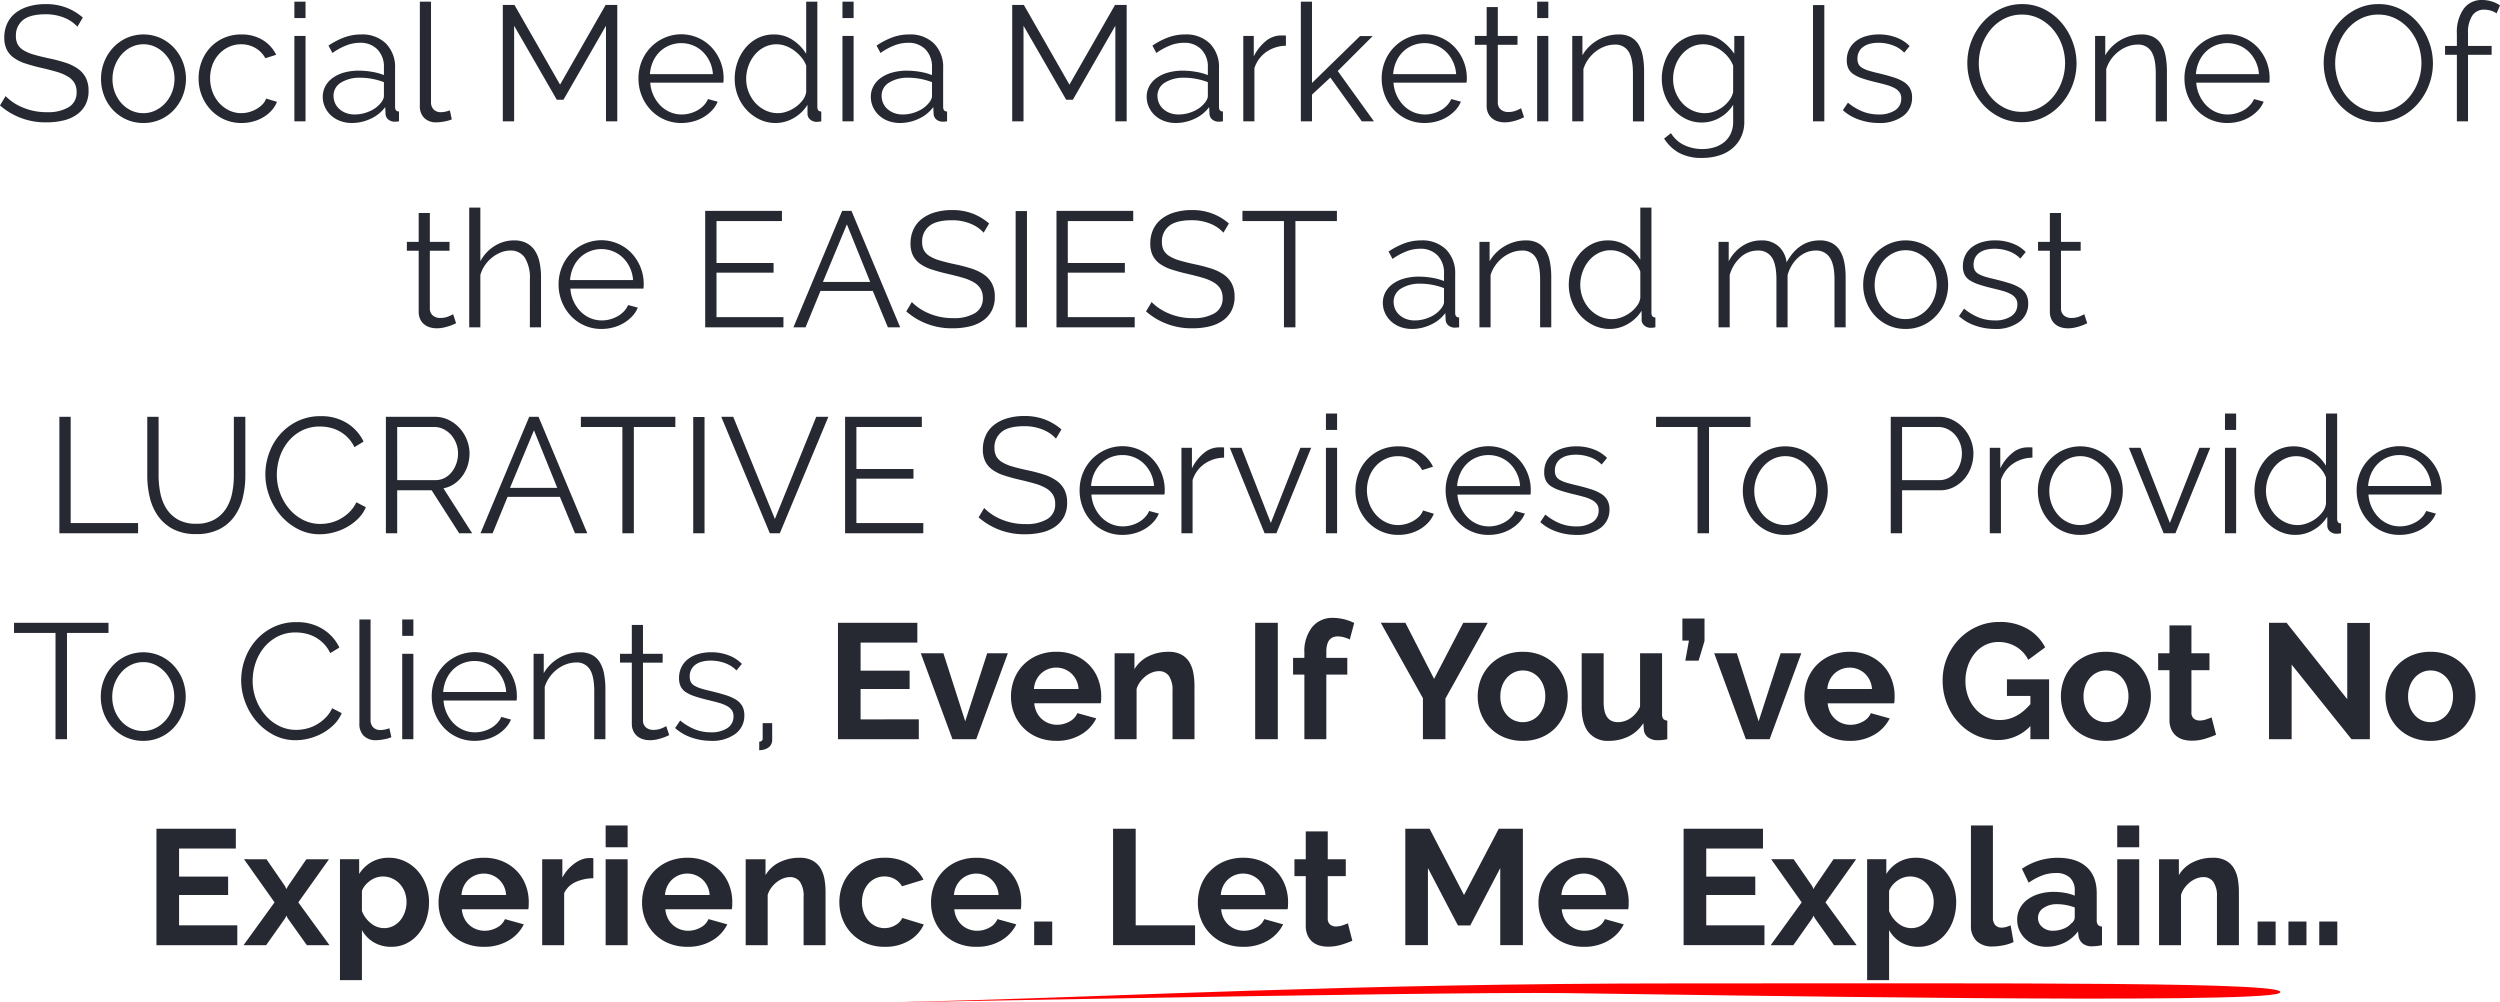 <svg xmlns="http://www.w3.org/2000/svg" width="655.492" height="262.791"><g data-name="Group 2124"><path data-name="Path 22157" d="M20.296 7.009a9.263 9.263 0 0 0-3.462-2.365 12.6 12.6 0 0 0-4.881-.9q-4.085 0-5.934 1.527A5.1 5.1 0 0 0 4.171 9.42a4.579 4.579 0 0 0 .494 2.258 4.272 4.272 0 0 0 1.548 1.527A11.13 11.13 0 0 0 8.88 14.32q1.612.473 3.806.946a43.827 43.827 0 0 1 4.386 1.139 12.26 12.26 0 0 1 3.313 1.59 6.629 6.629 0 0 1 2.1 2.366 7.408 7.408 0 0 1 .735 3.459 7.726 7.726 0 0 1-.817 3.655 7.285 7.285 0 0 1-2.279 2.58 10.164 10.164 0 0 1-3.483 1.527 18.428 18.428 0 0 1-4.386.494A18 18 0 0 1 0 27.649l1.462-2.451a13.545 13.545 0 0 0 4.515 2.989 15.785 15.785 0 0 0 6.321 1.225 10.623 10.623 0 0 0 5.719-1.312 4.392 4.392 0 0 0 2.068-3.98 4.564 4.564 0 0 0-.58-2.387 5.028 5.028 0 0 0-1.742-1.677 12.269 12.269 0 0 0-2.9-1.226q-1.742-.516-4.021-1.032-2.408-.559-4.214-1.161a10.884 10.884 0 0 1-3.031-1.505 5.934 5.934 0 0 1-1.849-2.171 7.026 7.026 0 0 1-.623-3.118 8.581 8.581 0 0 1 .8-3.763 7.476 7.476 0 0 1 2.236-2.752 10.407 10.407 0 0 1 3.424-1.672 15.77 15.77 0 0 1 4.408-.58 14.847 14.847 0 0 1 5.4.924 14.606 14.606 0 0 1 4.322 2.6ZM37.625 32.25a10.77 10.77 0 0 1-4.494-.924 10.924 10.924 0 0 1-3.526-2.515 11.414 11.414 0 0 1-2.3-3.7 12.143 12.143 0 0 1-.817-4.429 11.982 11.982 0 0 1 .839-4.472 11.718 11.718 0 0 1 2.322-3.7 11.2 11.2 0 0 1 3.526-2.537 10.942 10.942 0 0 1 8.9 0 11.2 11.2 0 0 1 3.526 2.537 11.718 11.718 0 0 1 2.322 3.7 12.23 12.23 0 0 1 0 8.9 11.718 11.718 0 0 1-2.322 3.7 10.924 10.924 0 0 1-3.526 2.515 10.666 10.666 0 0 1-4.45.925Zm-8.127-11.524a9.636 9.636 0 0 0 .623 3.5 9.174 9.174 0 0 0 1.72 2.838 7.873 7.873 0 0 0 2.58 1.913 7.421 7.421 0 0 0 3.164.693 7.233 7.233 0 0 0 3.16-.709 8.393 8.393 0 0 0 2.6-1.935 9.22 9.22 0 0 0 1.763-2.86 9.9 9.9 0 0 0 0-7.031 9.16 9.16 0 0 0-1.763-2.881 8.476 8.476 0 0 0-2.58-1.935 7.1 7.1 0 0 0-3.139-.709 7.233 7.233 0 0 0-3.161.709 8 8 0 0 0-2.58 1.957 9.747 9.747 0 0 0-2.386 6.45Zm22.575-.172a12.26 12.26 0 0 1 .817-4.472 11.167 11.167 0 0 1 2.3-3.677 10.748 10.748 0 0 1 3.548-2.473 11.25 11.25 0 0 1 4.558-.9 10.452 10.452 0 0 1 5.547 1.441 9.253 9.253 0 0 1 3.569 3.891l-2.838.9a6.855 6.855 0 0 0-2.623-2.687 7.35 7.35 0 0 0-3.741-.967 7.52 7.52 0 0 0-3.2.688 8.17 8.17 0 0 0-2.58 1.871 8.6 8.6 0 0 0-1.72 2.816 10.359 10.359 0 0 0 .021 7.138 9.1 9.1 0 0 0 1.763 2.9 8.393 8.393 0 0 0 2.6 1.935 7.233 7.233 0 0 0 3.161.709 7.713 7.713 0 0 0 2.129-.3 8.222 8.222 0 0 0 1.956-.839 7.037 7.037 0 0 0 1.545-1.223 3.984 3.984 0 0 0 .9-1.462l2.838.86a7.33 7.33 0 0 1-1.372 2.217 9.493 9.493 0 0 1-2.129 1.763 10.444 10.444 0 0 1-2.709 1.161 11.528 11.528 0 0 1-3.075.409 10.881 10.881 0 0 1-8.084-3.462 11.78 11.78 0 0 1-2.344-3.719 12.1 12.1 0 0 1-.837-4.518ZM77.185 31.82V9.42h2.924v22.4Zm0-27.09V.43h2.924v4.3Zm15.136 27.52a8.8 8.8 0 0 1-3.139-.537 7.282 7.282 0 0 1-2.429-1.484 6.773 6.773 0 0 1-1.57-2.193 6.341 6.341 0 0 1-.559-2.623 5.811 5.811 0 0 1 .688-2.816 6.485 6.485 0 0 1 1.935-2.177 9.447 9.447 0 0 1 2.989-1.4 14.063 14.063 0 0 1 3.848-.494 20.424 20.424 0 0 1 3.44.3 15.1 15.1 0 0 1 3.139.86v-2.013a6.454 6.454 0 0 0-1.7-4.708 6.1 6.1 0 0 0-4.578-1.745 9.914 9.914 0 0 0-3.59.688 17.22 17.22 0 0 0-3.633 1.978l-1.032-1.935a19.44 19.44 0 0 1 4.255-2.19 12.785 12.785 0 0 1 4.3-.731 8.864 8.864 0 0 1 6.493 2.365 8.743 8.743 0 0 1 2.407 6.536v10.1q0 1.2 1.032 1.2v2.589q-.344.043-.645.064t-.516.021a2.608 2.608 0 0 1-1.57-.516 2.011 2.011 0 0 1-.8-1.548L101 28.078a9.74 9.74 0 0 1-3.848 3.075 11.484 11.484 0 0 1-4.831 1.097Zm.731-2.236a9.515 9.515 0 0 0 3.849-.839 7.521 7.521 0 0 0 3.031-2.3 4.541 4.541 0 0 0 .516-.839 1.964 1.964 0 0 0 .215-.839v-3.654a17.789 17.789 0 0 0-3.053-.86 16.641 16.641 0 0 0-3.1-.3 9.224 9.224 0 0 0-5.1 1.269 3.967 3.967 0 0 0-1.957 3.5 4.707 4.707 0 0 0 .344 1.763 4.443 4.443 0 0 0 1.054 1.548 5.515 5.515 0 0 0 1.741 1.118 6.351 6.351 0 0 0 2.46.433ZM110.085.43h2.924v26.316a2.692 2.692 0 0 0 .688 1.957 2.57 2.57 0 0 0 1.935.709 5.814 5.814 0 0 0 1.118-.129 7.383 7.383 0 0 0 1.2-.344l.516 2.365a9.652 9.652 0 0 1-2 .559 11.654 11.654 0 0 1-2.043.215 4.346 4.346 0 0 1-3.182-1.139 4.285 4.285 0 0 1-1.161-3.2Zm48.8 31.39V6.751l-11.137 19.393h-1.763l-11.18-19.393V31.82h-2.967V1.29h3.053l11.954 20.9 11.954-20.9h3.053v30.53Zm19.78.43a10.881 10.881 0 0 1-8.08-3.462 11.781 11.781 0 0 1-2.343-3.719 12.1 12.1 0 0 1-.839-4.515 11.817 11.817 0 0 1 .839-4.451 11.257 11.257 0 0 1 5.891-6.149 10.926 10.926 0 0 1 12.492 2.515 11.811 11.811 0 0 1 3.1 8.041q0 .344-.021.688a2.16 2.16 0 0 1-.064.473h-19.145a9.461 9.461 0 0 0 2.645 5.977 7.935 7.935 0 0 0 2.537 1.742 7.656 7.656 0 0 0 3.075.624 8.1 8.1 0 0 0 2.193-.3 8.692 8.692 0 0 0 1.978-.817 6.927 6.927 0 0 0 1.613-1.269 5.644 5.644 0 0 0 1.1-1.655l2.537.688a7.45 7.45 0 0 1-1.462 2.257 10.206 10.206 0 0 1-2.193 1.763 10.74 10.74 0 0 1-2.752 1.161 11.766 11.766 0 0 1-3.101.408Zm8.256-12.814a9.048 9.048 0 0 0-.839-3.29 8.954 8.954 0 0 0-1.806-2.559 7.926 7.926 0 0 0-2.559-1.677 8.262 8.262 0 0 0-6.192 0 7.926 7.926 0 0 0-2.559 1.677 8.242 8.242 0 0 0-1.763 2.58 9.767 9.767 0 0 0-.8 3.268ZM203.39 32.25a9.654 9.654 0 0 1-4.3-.967 11.2 11.2 0 0 1-3.419-2.559 11.558 11.558 0 0 1-2.236-3.676 12.142 12.142 0 0 1-.8-4.365 13.046 13.046 0 0 1 .774-4.493 12 12 0 0 1 2.128-3.719 10.029 10.029 0 0 1 3.225-2.515 9.139 9.139 0 0 1 4.106-.924 8.766 8.766 0 0 1 5.031 1.483 11.692 11.692 0 0 1 3.483 3.59V.43h2.924v27.606q0 1.2 1.032 1.2v2.584a7.067 7.067 0 0 1-1.161.129 2.525 2.525 0 0 1-1.763-.624 1.937 1.937 0 0 1-.688-1.484v-2.364a10.2 10.2 0 0 1-3.633 3.483 9.36 9.36 0 0 1-4.703 1.29Zm.6-2.58a7.074 7.074 0 0 0 2.343-.43 9.064 9.064 0 0 0 2.279-1.182 8.537 8.537 0 0 0 1.827-1.763 4.658 4.658 0 0 0 .946-2.175V17.2a7.429 7.429 0 0 0-1.269-2.172 10.622 10.622 0 0 0-1.892-1.785 8.9 8.9 0 0 0-2.236-1.2 6.823 6.823 0 0 0-2.344-.43 7 7 0 0 0-3.29.774 7.937 7.937 0 0 0-2.515 2.042 9.7 9.7 0 0 0-1.613 2.9 9.948 9.948 0 0 0-.581 3.354 9.394 9.394 0 0 0 2.408 6.3 8.527 8.527 0 0 0 2.645 1.957 7.518 7.518 0 0 0 3.294.73Zm16.9 2.15V9.42h2.924v22.4Zm0-27.09V.43h2.924v4.3Zm15.136 27.52a8.8 8.8 0 0 1-3.139-.537 7.282 7.282 0 0 1-2.43-1.484 6.773 6.773 0 0 1-1.57-2.193 6.341 6.341 0 0 1-.559-2.623 5.811 5.811 0 0 1 .688-2.816 6.485 6.485 0 0 1 1.935-2.172 9.447 9.447 0 0 1 2.989-1.4 14.063 14.063 0 0 1 3.848-.494 20.424 20.424 0 0 1 3.44.3 15.1 15.1 0 0 1 3.139.86v-2.018a6.454 6.454 0 0 0-1.7-4.708 6.1 6.1 0 0 0-4.58-1.742 9.914 9.914 0 0 0-3.59.688 17.22 17.22 0 0 0-3.633 1.978l-1.032-1.935a19.44 19.44 0 0 1 4.257-2.193 12.785 12.785 0 0 1 4.3-.731 8.864 8.864 0 0 1 6.493 2.365 8.743 8.743 0 0 1 2.408 6.536v10.1q0 1.2 1.032 1.2v2.589q-.344.043-.645.064t-.516.021a2.608 2.608 0 0 1-1.57-.516 2.011 2.011 0 0 1-.8-1.548l-.086-1.763a9.74 9.74 0 0 1-3.848 3.075 11.484 11.484 0 0 1-4.83 1.097Zm.731-2.236a9.515 9.515 0 0 0 3.848-.839 7.522 7.522 0 0 0 3.032-2.3 4.54 4.54 0 0 0 .516-.839 1.964 1.964 0 0 0 .215-.839v-3.654a17.789 17.789 0 0 0-3.053-.86 16.641 16.641 0 0 0-3.1-.3 9.224 9.224 0 0 0-5.1 1.269 3.967 3.967 0 0 0-1.956 3.5 4.708 4.708 0 0 0 .344 1.763 4.443 4.443 0 0 0 1.053 1.548 5.515 5.515 0 0 0 1.742 1.118 6.351 6.351 0 0 0 2.46.433Zm55.686 1.806V6.751l-11.137 19.393h-1.763l-11.18-19.393V31.82h-2.967V1.29h3.053l11.954 20.9 11.954-20.9h3.053v30.53Zm15.91.43a8.8 8.8 0 0 1-3.139-.537 7.282 7.282 0 0 1-2.43-1.484 6.772 6.772 0 0 1-1.569-2.193 6.342 6.342 0 0 1-.559-2.623 5.811 5.811 0 0 1 .688-2.816 6.485 6.485 0 0 1 1.935-2.172 9.447 9.447 0 0 1 2.988-1.4 14.064 14.064 0 0 1 3.849-.494 20.424 20.424 0 0 1 3.44.3 15.1 15.1 0 0 1 3.139.86v-2.018a6.454 6.454 0 0 0-1.7-4.708 6.1 6.1 0 0 0-4.579-1.742 9.914 9.914 0 0 0-3.59.688 17.22 17.22 0 0 0-3.634 1.978l-1.032-1.935a19.44 19.44 0 0 1 4.257-2.193 12.785 12.785 0 0 1 4.3-.731 8.864 8.864 0 0 1 6.493 2.365 8.743 8.743 0 0 1 2.408 6.536v10.1q0 1.2 1.032 1.2v2.589q-.344.043-.645.064t-.516.021a2.608 2.608 0 0 1-1.569-.516 2.011 2.011 0 0 1-.8-1.548l-.086-1.763a9.74 9.74 0 0 1-3.849 3.075 11.484 11.484 0 0 1-4.832 1.097Zm.731-2.236a9.515 9.515 0 0 0 3.849-.839 7.521 7.521 0 0 0 3.031-2.3 4.542 4.542 0 0 0 .516-.839 1.964 1.964 0 0 0 .215-.839v-3.654a17.789 17.789 0 0 0-3.053-.86 16.641 16.641 0 0 0-3.1-.3 9.224 9.224 0 0 0-5.1 1.269 3.967 3.967 0 0 0-1.957 3.5 4.707 4.707 0 0 0 .344 1.763 4.443 4.443 0 0 0 1.053 1.548 5.515 5.515 0 0 0 1.741 1.118 6.351 6.351 0 0 0 2.462.433Zm28.079-18.017a9.2 9.2 0 0 0-5.16 1.634 8.239 8.239 0 0 0-3.1 4.257V31.82h-2.918V9.42h2.752v5.375a11.771 11.771 0 0 1 3.053-3.934 6.278 6.278 0 0 1 4.085-1.569h.731a2.948 2.948 0 0 1 .559.043Zm19.909 19.823-8.256-11.481L344 24.811v7.009h-2.924V.43H344v21.328l12.6-12.3h3.311l-9.16 9.162 9.5 13.2Zm16.469.43a10.881 10.881 0 0 1-8.084-3.462 11.78 11.78 0 0 1-2.344-3.719 12.1 12.1 0 0 1-.839-4.515 11.818 11.818 0 0 1 .839-4.451 11.257 11.257 0 0 1 5.891-6.149 10.926 10.926 0 0 1 12.492 2.515 11.811 11.811 0 0 1 3.1 8.041q0 .344-.021.688a2.161 2.161 0 0 1-.065.473h-19.139a9.461 9.461 0 0 0 2.645 5.977 7.935 7.935 0 0 0 2.537 1.742 7.656 7.656 0 0 0 3.074.624 8.1 8.1 0 0 0 2.193-.3 8.693 8.693 0 0 0 1.978-.817 6.927 6.927 0 0 0 1.612-1.269 5.644 5.644 0 0 0 1.1-1.655l2.537.688a7.451 7.451 0 0 1-1.462 2.259 10.206 10.206 0 0 1-2.193 1.763 10.74 10.74 0 0 1-2.752 1.161 11.766 11.766 0 0 1-3.099.406Zm8.256-12.814a9.048 9.048 0 0 0-.839-3.29 8.954 8.954 0 0 0-1.806-2.559 7.925 7.925 0 0 0-2.559-1.677 8.262 8.262 0 0 0-6.192 0 7.926 7.926 0 0 0-2.558 1.677 8.241 8.241 0 0 0-1.763 2.58 9.767 9.767 0 0 0-.8 3.268Zm17.8 11.309q-.258.129-.753.344t-1.139.43a13.341 13.341 0 0 1-1.462.387 8.333 8.333 0 0 1-1.72.172 6.252 6.252 0 0 1-1.804-.258 4.211 4.211 0 0 1-1.505-.8 3.916 3.916 0 0 1-1.029-1.35 4.373 4.373 0 0 1-.387-1.892V11.739h-3.1V9.42h3.1V1.849h2.924V9.42h5.16v2.322h-5.16v15.219a2.352 2.352 0 0 0 .86 1.827 2.994 2.994 0 0 0 1.849.581 5.492 5.492 0 0 0 2.193-.409 9.668 9.668 0 0 0 1.2-.58Zm3.442 1.075V9.42h2.924v22.4Zm0-27.09V.43h2.924v4.3Zm28.036 27.09h-2.924V19.307q0-4-1.161-5.805a3.988 3.988 0 0 0-3.612-1.806 7.45 7.45 0 0 0-2.58.473 9.03 9.03 0 0 0-2.408 1.333 9.465 9.465 0 0 0-1.956 2.042 9.079 9.079 0 0 0-1.269 2.559V31.82h-2.924V9.42h2.666v5.074a10.469 10.469 0 0 1 1.7-2.214 11.159 11.159 0 0 1 2.257-1.742 11.025 11.025 0 0 1 2.645-1.118 10.826 10.826 0 0 1 2.9-.387 6.568 6.568 0 0 1 3.16.688 5.4 5.4 0 0 1 2.042 1.935 8.913 8.913 0 0 1 1.118 3.053 21.433 21.433 0 0 1 .344 4Zm15.136.3a9.251 9.251 0 0 1-4.236-.967 10.924 10.924 0 0 1-3.311-2.558 11.718 11.718 0 0 1-2.172-3.655 12.029 12.029 0 0 1-.774-4.257 13.253 13.253 0 0 1 .753-4.451 11.461 11.461 0 0 1 2.129-3.719 10.389 10.389 0 0 1 3.289-2.537 9.425 9.425 0 0 1 4.236-.946 8.622 8.622 0 0 1 4.988 1.441 13.826 13.826 0 0 1 3.612 3.633V9.42h2.623v22.486a9.157 9.157 0 0 1-.882 4.107 8.829 8.829 0 0 1-2.365 2.988 10.038 10.038 0 0 1-3.5 1.806 14.835 14.835 0 0 1-4.257.6 12.231 12.231 0 0 1-6.192-1.376 10.992 10.992 0 0 1-3.827-3.7l1.806-1.419a8.057 8.057 0 0 0 3.526 3.16 11.065 11.065 0 0 0 4.687 1.01 10.648 10.648 0 0 0 3.117-.451 7.6 7.6 0 0 0 2.58-1.333 6.288 6.288 0 0 0 1.741-2.236 7.277 7.277 0 0 0 .645-3.16v-4.425a9.716 9.716 0 0 1-3.547 3.4 9.37 9.37 0 0 1-4.669 1.243Zm.817-2.451a7.1 7.1 0 0 0 2.537-.473 8.494 8.494 0 0 0 2.257-1.268 8.313 8.313 0 0 0 1.7-1.785 5.5 5.5 0 0 0 .9-2.021V17.2a8.4 8.4 0 0 0-1.311-2.236 9.434 9.434 0 0 0-1.87-1.763 9.333 9.333 0 0 0-2.215-1.161 7.2 7.2 0 0 0-5.741.366 8.148 8.148 0 0 0-2.494 2.085 9.276 9.276 0 0 0-1.57 2.924 10.535 10.535 0 0 0-.537 3.311 9.394 9.394 0 0 0 2.408 6.3 8.246 8.246 0 0 0 2.645 1.935 7.708 7.708 0 0 0 3.291.709Zm28.337 2.151V1.333h2.967V31.82Zm17.243.43a15.591 15.591 0 0 1-5.117-.86 12.3 12.3 0 0 1-4.3-2.494l1.333-1.978a14.578 14.578 0 0 0 3.849 2.322 11.293 11.293 0 0 0 4.193.774 7.569 7.569 0 0 0 4.322-1.1 3.549 3.549 0 0 0 1.612-3.118 2.7 2.7 0 0 0-.43-1.569 3.723 3.723 0 0 0-1.268-1.1 9.9 9.9 0 0 0-2.107-.838q-1.269-.365-2.946-.753-1.935-.473-3.354-.946a10.257 10.257 0 0 1-2.344-1.075 3.877 3.877 0 0 1-1.376-1.483 4.834 4.834 0 0 1-.452-2.212 6.373 6.373 0 0 1 .667-2.967 6.05 6.05 0 0 1 1.806-2.128 8.2 8.2 0 0 1 2.666-1.268 11.923 11.923 0 0 1 3.246-.43 12.575 12.575 0 0 1 4.687.838 9.263 9.263 0 0 1 3.4 2.215l-1.419 1.72a7.867 7.867 0 0 0-3.032-1.935 10.858 10.858 0 0 0-3.719-.645 9.235 9.235 0 0 0-2.15.236 5.176 5.176 0 0 0-1.742.753 3.707 3.707 0 0 0-1.182 1.311 3.876 3.876 0 0 0-.43 1.871 3.079 3.079 0 0 0 .3 1.462 2.568 2.568 0 0 0 .989.968 8.055 8.055 0 0 0 1.741.731q1.053.322 2.559.666 2.15.516 3.784 1.032a11.885 11.885 0 0 1 2.73 1.2 4.743 4.743 0 0 1 1.655 1.677 4.825 4.825 0 0 1 .559 2.408 5.84 5.84 0 0 1-2.365 4.9 10.231 10.231 0 0 1-6.365 1.815Zm37.539-.215a12.931 12.931 0 0 1-5.827-1.312 14.484 14.484 0 0 1-4.536-3.483 15.839 15.839 0 0 1-2.924-4.967 16.39 16.39 0 0 1-1.032-5.719 15.87 15.87 0 0 1 1.1-5.848 16.121 16.121 0 0 1 3.031-4.945 14.657 14.657 0 0 1 4.558-3.419 12.865 12.865 0 0 1 5.668-1.267 12.592 12.592 0 0 1 5.826 1.354 14.633 14.633 0 0 1 4.515 3.547 16.4 16.4 0 0 1 2.9 4.966 16.1 16.1 0 0 1 1.032 5.655 15.87 15.87 0 0 1-1.1 5.848 16.066 16.066 0 0 1-3.01 4.924 14.56 14.56 0 0 1-4.536 3.4 12.864 12.864 0 0 1-5.665 1.266Zm-11.309-15.48a14.22 14.22 0 0 0 .817 4.794 13.044 13.044 0 0 0 2.322 4.085 11.414 11.414 0 0 0 3.569 2.838 9.972 9.972 0 0 0 4.6 1.054 9.842 9.842 0 0 0 4.687-1.118 11.429 11.429 0 0 0 3.569-2.924 13.512 13.512 0 0 0 2.258-4.085 14.041 14.041 0 0 0-.043-9.439 13.11 13.11 0 0 0-2.344-4.063 11.556 11.556 0 0 0-3.569-2.817 9.879 9.879 0 0 0-4.558-1.053 10 10 0 0 0-4.687 1.1 11.171 11.171 0 0 0-3.569 2.9 13.512 13.512 0 0 0-2.258 4.085 14 14 0 0 0-.794 4.643Zm49.321 15.265h-2.924V19.307q0-4-1.161-5.805a3.988 3.988 0 0 0-3.612-1.806 7.451 7.451 0 0 0-2.58.473 9.03 9.03 0 0 0-2.408 1.333 9.466 9.466 0 0 0-1.957 2.042 9.079 9.079 0 0 0-1.268 2.559V31.82h-2.924V9.42h2.666v5.074a10.47 10.47 0 0 1 1.7-2.214 11.157 11.157 0 0 1 2.258-1.742 11.025 11.025 0 0 1 2.645-1.118 10.825 10.825 0 0 1 2.9-.387 6.568 6.568 0 0 1 3.161.688 5.4 5.4 0 0 1 2.042 1.935 8.914 8.914 0 0 1 1.118 3.053 21.436 21.436 0 0 1 .344 4Zm15.867.43a10.881 10.881 0 0 1-8.084-3.462 11.78 11.78 0 0 1-2.344-3.719 12.1 12.1 0 0 1-.839-4.515 11.817 11.817 0 0 1 .839-4.451 11.257 11.257 0 0 1 5.891-6.149 10.926 10.926 0 0 1 12.496 2.516 11.811 11.811 0 0 1 3.1 8.041q0 .344-.022.688a2.164 2.164 0 0 1-.064.473h-19.143a9.461 9.461 0 0 0 2.644 5.977 7.935 7.935 0 0 0 2.537 1.742 7.656 7.656 0 0 0 3.074.624 8.1 8.1 0 0 0 2.193-.3 8.692 8.692 0 0 0 1.978-.817 6.926 6.926 0 0 0 1.612-1.269 5.645 5.645 0 0 0 1.1-1.655l2.537.688a7.45 7.45 0 0 1-1.462 2.257 10.206 10.206 0 0 1-2.193 1.763 10.74 10.74 0 0 1-2.752 1.161 11.766 11.766 0 0 1-3.098.407Zm8.259-12.814a9.047 9.047 0 0 0-.839-3.29 8.953 8.953 0 0 0-1.806-2.559 7.926 7.926 0 0 0-2.559-1.677 8.262 8.262 0 0 0-6.192 0 7.926 7.926 0 0 0-2.559 1.677 8.241 8.241 0 0 0-1.763 2.58 9.767 9.767 0 0 0-.8 3.268Zm31.3 12.6a12.931 12.931 0 0 1-5.827-1.312 14.484 14.484 0 0 1-4.536-3.483 15.839 15.839 0 0 1-2.924-4.967 16.39 16.39 0 0 1-1.032-5.719 15.87 15.87 0 0 1 1.1-5.848 16.121 16.121 0 0 1 3.031-4.945 14.657 14.657 0 0 1 4.558-3.419 12.865 12.865 0 0 1 5.676-1.268 12.592 12.592 0 0 1 5.826 1.354 14.633 14.633 0 0 1 4.515 3.547 16.4 16.4 0 0 1 2.9 4.966 16.1 16.1 0 0 1 1.032 5.655 15.87 15.87 0 0 1-1.1 5.848 16.066 16.066 0 0 1-3.01 4.924 14.56 14.56 0 0 1-4.536 3.4 12.864 12.864 0 0 1-5.673 1.266Zm-11.309-15.48a14.22 14.22 0 0 0 .817 4.794 13.044 13.044 0 0 0 2.322 4.085 11.414 11.414 0 0 0 3.569 2.838 9.972 9.972 0 0 0 4.6 1.054 9.842 9.842 0 0 0 4.687-1.118 11.429 11.429 0 0 0 3.569-2.924 13.512 13.512 0 0 0 2.258-4.085 14.041 14.041 0 0 0-.043-9.439 13.11 13.11 0 0 0-2.344-4.063 11.556 11.556 0 0 0-3.569-2.817 9.879 9.879 0 0 0-4.557-1.054 10 10 0 0 0-4.687 1.1 11.171 11.171 0 0 0-3.569 2.9 13.512 13.512 0 0 0-2.258 4.085 14 14 0 0 0-.794 4.643Zm31.909 15.264V14.362h-3.1V12.04h3.1V8.815a10.55 10.55 0 0 1 1.763-6.472A5.744 5.744 0 0 1 650.805 0a8.513 8.513 0 0 1 2.537.387 7.489 7.489 0 0 1 2.15 1.032l-.9 2.107a4.353 4.353 0 0 0-1.484-.731 6.178 6.178 0 0 0-1.742-.258 3.6 3.6 0 0 0-3.16 1.591 8.081 8.081 0 0 0-1.1 4.6v3.312h6.192v2.322h-6.192V31.82Zm-524.6 52.925q-.258.129-.752.344t-1.14.43a13.337 13.337 0 0 1-1.462.387 8.333 8.333 0 0 1-1.72.172 6.252 6.252 0 0 1-1.808-.258 4.211 4.211 0 0 1-1.505-.8 3.916 3.916 0 0 1-1.032-1.354 4.373 4.373 0 0 1-.387-1.892V65.739h-3.1V63.42h3.1v-7.571h2.924v7.571h5.16v2.322h-5.16v15.219a2.352 2.352 0 0 0 .86 1.827 2.994 2.994 0 0 0 1.849.581 5.492 5.492 0 0 0 2.193-.409 9.667 9.667 0 0 0 1.2-.581Zm22.272 1.075h-2.924V73.307a10.1 10.1 0 0 0-1.311-5.719 4.384 4.384 0 0 0-3.848-1.892 6.559 6.559 0 0 0-2.473.494 9.154 9.154 0 0 0-2.3 1.354 9.308 9.308 0 0 0-1.87 2.021 8.553 8.553 0 0 0-1.182 2.537V85.82h-2.924V54.43h2.924v14.061a10.474 10.474 0 0 1 3.741-4 9.481 9.481 0 0 1 5.074-1.462 7.015 7.015 0 0 1 3.289.71 5.828 5.828 0 0 1 2.192 1.981 8.91 8.91 0 0 1 1.225 3.053 18.587 18.587 0 0 1 .387 3.935Zm15.867.43a10.881 10.881 0 0 1-8.084-3.462 11.781 11.781 0 0 1-2.343-3.719 12.1 12.1 0 0 1-.839-4.515 11.817 11.817 0 0 1 .839-4.451 11.257 11.257 0 0 1 5.891-6.149 10.926 10.926 0 0 1 12.492 2.516 11.811 11.811 0 0 1 3.1 8.041q0 .344-.021.688a2.16 2.16 0 0 1-.064.473h-19.141a9.461 9.461 0 0 0 2.645 5.977 7.935 7.935 0 0 0 2.537 1.742 7.656 7.656 0 0 0 3.075.623 8.1 8.1 0 0 0 2.193-.3 8.692 8.692 0 0 0 1.978-.817 6.927 6.927 0 0 0 1.613-1.268 5.644 5.644 0 0 0 1.1-1.656l2.537.688a7.45 7.45 0 0 1-1.467 2.259 10.206 10.206 0 0 1-2.193 1.763 10.74 10.74 0 0 1-2.752 1.161 11.766 11.766 0 0 1-3.096.406Zm8.261-12.814a9.048 9.048 0 0 0-.839-3.289 8.954 8.954 0 0 0-1.806-2.559 7.926 7.926 0 0 0-2.559-1.677 8.262 8.262 0 0 0-6.192 0 7.925 7.925 0 0 0-2.559 1.677 8.242 8.242 0 0 0-1.763 2.58 9.767 9.767 0 0 0-.8 3.268Zm39.431 9.718v2.666H184.9V55.29h20.124v2.666h-17.157v11.008h14.964v2.537h-14.964v11.653Zm2.618 2.666 12.771-30.53h2.451l12.771 30.53h-3.225l-3.956-9.546h-13.717l-3.913 9.546Zm14.018-27-6.278 15.093h12.384Zm35.862 2.193a9.263 9.263 0 0 0-3.462-2.365 12.6 12.6 0 0 0-4.88-.9q-4.085 0-5.934 1.527a5.1 5.1 0 0 0-1.853 4.145 4.579 4.579 0 0 0 .495 2.257 4.272 4.272 0 0 0 1.548 1.526 11.129 11.129 0 0 0 2.666 1.118q1.612.473 3.805.946a43.826 43.826 0 0 1 4.386 1.14 12.26 12.26 0 0 1 3.311 1.591 6.629 6.629 0 0 1 2.107 2.365 7.408 7.408 0 0 1 .735 3.457 7.726 7.726 0 0 1-.817 3.655 7.285 7.285 0 0 1-2.279 2.58 10.164 10.164 0 0 1-3.483 1.526 18.428 18.428 0 0 1-4.386.495 18 18 0 0 1-12.255-4.429l1.462-2.451a13.545 13.545 0 0 0 4.515 2.989 15.785 15.785 0 0 0 6.321 1.226 10.623 10.623 0 0 0 5.719-1.312 4.392 4.392 0 0 0 2.064-3.978 4.564 4.564 0 0 0-.581-2.386 5.028 5.028 0 0 0-1.742-1.677 12.269 12.269 0 0 0-2.9-1.226q-1.741-.516-4.02-1.032-2.408-.559-4.214-1.161a10.884 10.884 0 0 1-3.031-1.5 5.934 5.934 0 0 1-1.849-2.172 7.026 7.026 0 0 1-.624-3.118 8.581 8.581 0 0 1 .8-3.763 7.476 7.476 0 0 1 2.236-2.752 10.407 10.407 0 0 1 3.44-1.677 15.77 15.77 0 0 1 4.408-.581 14.847 14.847 0 0 1 5.4.925 14.607 14.607 0 0 1 4.321 2.6Zm8.385 24.807V55.333h2.967V85.82Zm31.218-2.666v2.666h-20.511V55.29h20.124v2.666h-17.157v11.008h14.964v2.537h-14.964v11.653Zm23.263-22.145a9.263 9.263 0 0 0-3.461-2.365 12.6 12.6 0 0 0-4.881-.9q-4.085 0-5.934 1.527a5.1 5.1 0 0 0-1.849 4.149 4.579 4.579 0 0 0 .495 2.257 4.272 4.272 0 0 0 1.548 1.526 11.13 11.13 0 0 0 2.666 1.118q1.613.473 3.806.946a43.826 43.826 0 0 1 4.386 1.14 12.26 12.26 0 0 1 3.311 1.591 6.629 6.629 0 0 1 2.107 2.365 7.408 7.408 0 0 1 .73 3.457 7.726 7.726 0 0 1-.817 3.655 7.284 7.284 0 0 1-2.279 2.58 10.164 10.164 0 0 1-3.483 1.526 18.428 18.428 0 0 1-4.386.495 18 18 0 0 1-12.254-4.427l1.462-2.451a13.545 13.545 0 0 0 4.515 2.989 15.785 15.785 0 0 0 6.321 1.226 10.623 10.623 0 0 0 5.719-1.312 4.392 4.392 0 0 0 2.063-3.981 4.564 4.564 0 0 0-.581-2.386 5.028 5.028 0 0 0-1.741-1.677 12.27 12.27 0 0 0-2.9-1.226q-1.742-.516-4.021-1.032-2.408-.559-4.214-1.161a10.884 10.884 0 0 1-3.032-1.5 5.934 5.934 0 0 1-1.849-2.172 7.025 7.025 0 0 1-.624-3.118 8.581 8.581 0 0 1 .8-3.763 7.476 7.476 0 0 1 2.236-2.752 10.407 10.407 0 0 1 3.44-1.677 15.77 15.77 0 0 1 4.408-.581 14.847 14.847 0 0 1 5.4.925 14.606 14.606 0 0 1 4.322 2.6Zm29.756-3.053h-10.879V85.82h-3.01V57.956h-10.879V55.29h24.768Zm19.737 28.294a8.8 8.8 0 0 1-3.139-.537 7.282 7.282 0 0 1-2.43-1.484 6.772 6.772 0 0 1-1.569-2.193 6.342 6.342 0 0 1-.559-2.623 5.811 5.811 0 0 1 .688-2.817 6.485 6.485 0 0 1 1.935-2.171 9.447 9.447 0 0 1 2.988-1.4 14.064 14.064 0 0 1 3.849-.494 20.424 20.424 0 0 1 3.44.3 15.1 15.1 0 0 1 3.139.86v-2.018a6.454 6.454 0 0 0-1.7-4.708 6.1 6.1 0 0 0-4.579-1.742 9.913 9.913 0 0 0-3.59.688 17.22 17.22 0 0 0-3.634 1.978l-1.027-1.935a19.439 19.439 0 0 1 4.257-2.193 12.785 12.785 0 0 1 4.3-.731 8.864 8.864 0 0 1 6.493 2.365 8.743 8.743 0 0 1 2.408 6.536v10.105q0 1.2 1.032 1.2v2.584q-.344.043-.645.064t-.516.021a2.608 2.608 0 0 1-1.569-.516 2.011 2.011 0 0 1-.8-1.548l-.086-1.763a9.74 9.74 0 0 1-3.849 3.075 11.484 11.484 0 0 1-4.837 1.097Zm.731-2.236a9.515 9.515 0 0 0 3.849-.839 7.521 7.521 0 0 0 3.031-2.3 4.542 4.542 0 0 0 .516-.839 1.964 1.964 0 0 0 .215-.839v-3.654a17.79 17.79 0 0 0-3.053-.86 16.641 16.641 0 0 0-3.1-.3 9.224 9.224 0 0 0-5.1 1.269 3.967 3.967 0 0 0-1.957 3.5 4.707 4.707 0 0 0 .344 1.763 4.443 4.443 0 0 0 1.053 1.548 5.515 5.515 0 0 0 1.741 1.118 6.351 6.351 0 0 0 2.461.433Zm35.733 1.806h-2.924V73.307q0-4-1.161-5.805a3.988 3.988 0 0 0-3.612-1.806 7.45 7.45 0 0 0-2.58.473 9.03 9.03 0 0 0-2.408 1.333 9.465 9.465 0 0 0-1.956 2.043 9.079 9.079 0 0 0-1.269 2.558V85.82h-2.924v-22.4h2.666v5.074a10.469 10.469 0 0 1 1.7-2.215 11.159 11.159 0 0 1 2.257-1.742 11.025 11.025 0 0 1 2.645-1.118 10.826 10.826 0 0 1 2.9-.387 6.567 6.567 0 0 1 3.16.688 5.4 5.4 0 0 1 2.042 1.935 8.913 8.913 0 0 1 1.118 3.053 21.433 21.433 0 0 1 .344 4Zm15.351.43a9.654 9.654 0 0 1-4.3-.967 11.2 11.2 0 0 1-3.419-2.559 11.557 11.557 0 0 1-2.236-3.676 12.142 12.142 0 0 1-.8-4.365 13.046 13.046 0 0 1 .774-4.493 12.005 12.005 0 0 1 2.129-3.719 10.028 10.028 0 0 1 3.225-2.516 9.139 9.139 0 0 1 4.107-.924 8.766 8.766 0 0 1 5.031 1.483 11.692 11.692 0 0 1 3.483 3.59V54.43h2.924v27.606q0 1.2 1.032 1.2v2.584a7.068 7.068 0 0 1-1.161.129 2.525 2.525 0 0 1-1.763-.623 1.937 1.937 0 0 1-.688-1.483v-2.366a10.2 10.2 0 0 1-3.634 3.483 9.36 9.36 0 0 1-4.707 1.29Zm.6-2.58a7.074 7.074 0 0 0 2.344-.43 9.065 9.065 0 0 0 2.279-1.182 8.538 8.538 0 0 0 1.828-1.763 4.658 4.658 0 0 0 .946-2.175V71.2a7.429 7.429 0 0 0-1.268-2.172 10.623 10.623 0 0 0-1.892-1.785 8.9 8.9 0 0 0-2.236-1.2 6.823 6.823 0 0 0-2.344-.43 7 7 0 0 0-3.289.774 7.936 7.936 0 0 0-2.516 2.042 9.7 9.7 0 0 0-1.613 2.9 9.948 9.948 0 0 0-.58 3.354 9.394 9.394 0 0 0 2.408 6.3 8.527 8.527 0 0 0 2.645 1.957 7.518 7.518 0 0 0 3.285.73Zm61.234 2.15h-2.924V73.307q0-3.913-1.225-5.762a4.158 4.158 0 0 0-3.72-1.849 6.273 6.273 0 0 0-2.43.473 7.469 7.469 0 0 0-2.107 1.333 9.139 9.139 0 0 0-1.7 2.043 9.84 9.84 0 0 0-1.118 2.6V85.82h-2.924V73.307q0-4-1.2-5.805a4.136 4.136 0 0 0-3.7-1.806 6.6 6.6 0 0 0-4.515 1.763 9.818 9.818 0 0 0-2.838 4.644V85.82h-2.924v-22.4h2.666v5.074a10.592 10.592 0 0 1 3.612-4.021 8.943 8.943 0 0 1 4.945-1.44 6.446 6.446 0 0 1 4.558 1.591 6.681 6.681 0 0 1 2.064 4.171q3.143-5.765 8.686-5.765a6.726 6.726 0 0 1 3.16.688 5.42 5.42 0 0 1 2.107 1.956 9.164 9.164 0 0 1 1.161 3.053 19.884 19.884 0 0 1 .365 3.978Zm15.738.43a10.77 10.77 0 0 1-4.493-.924 10.924 10.924 0 0 1-3.526-2.516 11.415 11.415 0 0 1-2.3-3.7 12.144 12.144 0 0 1-.817-4.429 11.982 11.982 0 0 1 .839-4.472 11.718 11.718 0 0 1 2.322-3.7 11.2 11.2 0 0 1 3.526-2.537 10.942 10.942 0 0 1 8.9 0 11.2 11.2 0 0 1 3.526 2.537 11.718 11.718 0 0 1 2.322 3.7 12.23 12.23 0 0 1 0 8.9 11.718 11.718 0 0 1-2.322 3.7 10.924 10.924 0 0 1-3.526 2.516 10.666 10.666 0 0 1-4.451.925Zm-8.127-11.524a9.636 9.636 0 0 0 .623 3.5 9.174 9.174 0 0 0 1.72 2.838 7.873 7.873 0 0 0 2.58 1.914 7.421 7.421 0 0 0 3.16.688 7.232 7.232 0 0 0 3.16-.709 8.393 8.393 0 0 0 2.6-1.935 9.22 9.22 0 0 0 1.763-2.859 9.9 9.9 0 0 0 0-7.031 9.16 9.16 0 0 0-1.763-2.881 8.475 8.475 0 0 0-2.58-1.935 7.1 7.1 0 0 0-3.139-.709 7.232 7.232 0 0 0-3.16.709 8 8 0 0 0-2.58 1.957 9.747 9.747 0 0 0-2.386 6.45Zm31.519 11.524a15.591 15.591 0 0 1-5.117-.86 12.3 12.3 0 0 1-4.3-2.494l1.333-1.978a14.577 14.577 0 0 0 3.849 2.322 11.292 11.292 0 0 0 4.192.774 7.569 7.569 0 0 0 4.322-1.1 3.549 3.549 0 0 0 1.612-3.118 2.7 2.7 0 0 0-.43-1.57 3.723 3.723 0 0 0-1.268-1.1 9.9 9.9 0 0 0-2.107-.839q-1.268-.366-2.945-.753-1.935-.473-3.354-.946a10.257 10.257 0 0 1-2.344-1.075 3.877 3.877 0 0 1-1.376-1.483 4.833 4.833 0 0 1-.452-2.21 6.373 6.373 0 0 1 .667-2.967 6.049 6.049 0 0 1 1.806-2.129 8.2 8.2 0 0 1 2.666-1.269 11.923 11.923 0 0 1 3.247-.43 12.574 12.574 0 0 1 4.687.839 9.263 9.263 0 0 1 3.4 2.215l-1.419 1.72a7.867 7.867 0 0 0-3.031-1.935 10.858 10.858 0 0 0-3.719-.645 9.236 9.236 0 0 0-2.15.236 5.176 5.176 0 0 0-1.741.753 3.708 3.708 0 0 0-1.182 1.312 3.876 3.876 0 0 0-.43 1.87 3.079 3.079 0 0 0 .3 1.462 2.569 2.569 0 0 0 .989.967 8.055 8.055 0 0 0 1.742.731q1.053.323 2.558.667 2.15.516 3.784 1.032a11.885 11.885 0 0 1 2.731 1.2 4.742 4.742 0 0 1 1.655 1.677 4.825 4.825 0 0 1 .559 2.408 5.84 5.84 0 0 1-2.365 4.9 10.231 10.231 0 0 1-6.369 1.816Zm24.209-1.5q-.258.129-.753.344t-1.139.43a13.337 13.337 0 0 1-1.462.387 8.332 8.332 0 0 1-1.72.172 6.252 6.252 0 0 1-1.802-.263 4.211 4.211 0 0 1-1.5-.8 3.916 3.916 0 0 1-1.032-1.354 4.373 4.373 0 0 1-.387-1.892V65.739h-3.1V63.42h3.1v-7.571h2.919v7.571h5.16v2.322h-5.16v15.219a2.352 2.352 0 0 0 .86 1.827 2.994 2.994 0 0 0 1.849.581 5.492 5.492 0 0 0 2.193-.409 9.664 9.664 0 0 0 1.2-.581ZM15.566 139.82v-30.53h2.967v27.864h17.673v2.666Zm35.862-2.494a9.53 9.53 0 0 0 4.794-1.1 8.669 8.669 0 0 0 3.053-2.881 11.7 11.7 0 0 0 1.591-4.064 23.619 23.619 0 0 0 .451-4.6V109.29h3.01v15.394a24.3 24.3 0 0 1-.688 5.87 13.945 13.945 0 0 1-2.215 4.88 10.953 10.953 0 0 1-3.978 3.354 13.068 13.068 0 0 1-5.977 1.247 12.832 12.832 0 0 1-6.104-1.315 11.172 11.172 0 0 1-3.956-3.462 14.041 14.041 0 0 1-2.15-4.9 24.792 24.792 0 0 1-.645-5.676V109.29h2.971v15.394a23 23 0 0 0 .473 4.687 11.78 11.78 0 0 0 1.612 4.042 8.608 8.608 0 0 0 3.031 2.838 9.464 9.464 0 0 0 4.727 1.075Zm18.146-12.986a16.318 16.318 0 0 1 .967-5.483 15.2 15.2 0 0 1 2.817-4.881 14.453 14.453 0 0 1 4.558-3.5 13.564 13.564 0 0 1 6.149-1.356 12.626 12.626 0 0 1 6.966 1.849 11.585 11.585 0 0 1 4.3 4.816l-2.408 1.462a9.282 9.282 0 0 0-1.763-2.537 9.486 9.486 0 0 0-4.73-2.6 11.958 11.958 0 0 0-2.537-.279 10.212 10.212 0 0 0-4.859 1.118 11.186 11.186 0 0 0-3.548 2.924 12.761 12.761 0 0 0-2.171 4.063 14.78 14.78 0 0 0-.73 4.576 13.575 13.575 0 0 0 .882 4.859 13.781 13.781 0 0 0 2.408 4.107 11.581 11.581 0 0 0 3.61 2.842 9.917 9.917 0 0 0 4.537 1.053 11.4 11.4 0 0 0 2.645-.322 10.191 10.191 0 0 0 2.623-1.032 11.04 11.04 0 0 0 2.343-1.763 9.118 9.118 0 0 0 1.806-2.559l2.494 1.29a9.335 9.335 0 0 1-2.064 3.032 13.571 13.571 0 0 1-2.967 2.214 14.786 14.786 0 0 1-3.462 1.376 14.293 14.293 0 0 1-3.59.473 12.213 12.213 0 0 1-5.762-1.376 15.111 15.111 0 0 1-4.515-3.59 16.662 16.662 0 0 1-2.945-5.031 16.266 16.266 0 0 1-1.054-5.745Zm31.605 15.48v-30.53h12.857a8.058 8.058 0 0 1 3.655.839 9.49 9.49 0 0 1 2.881 2.193 10.056 10.056 0 0 1 1.87 3.075 9.57 9.57 0 0 1 .667 3.483 10.33 10.33 0 0 1-.494 3.2 9.578 9.578 0 0 1-1.4 2.752 8.648 8.648 0 0 1-2.15 2.064 7.526 7.526 0 0 1-2.795 1.139l7.527 11.785h-3.4l-7.224-11.266h-9.03v11.266Zm2.967-13.932h10.019a5.111 5.111 0 0 0 2.43-.58 5.8 5.8 0 0 0 1.87-1.57 7.636 7.636 0 0 0 1.2-2.236 7.989 7.989 0 0 0 .43-2.623 7.217 7.217 0 0 0-.495-2.645 7.3 7.3 0 0 0-1.333-2.215 6.362 6.362 0 0 0-1.978-1.5 5.352 5.352 0 0 0-2.387-.559h-9.761Zm21.839 13.932 12.771-30.53h2.451l12.778 30.53h-3.225l-3.956-9.546h-13.719l-3.913 9.546Zm14.018-27-6.278 15.093h12.384Zm37.066-.86h-10.874v27.86h-3.01v-27.864h-10.879v-2.666h24.768Zm4.692 27.86v-30.487h2.967v30.487Zm10.492-30.53 10.922 26.789 10.836-26.789h3.182l-12.728 30.53h-2.623l-12.728-30.53Zm49.832 27.864v2.666h-20.506v-30.53h20.124v2.666h-17.157v11.008h14.964v2.537h-14.964v11.653Zm34.787-22.145a9.263 9.263 0 0 0-3.461-2.365 12.6 12.6 0 0 0-4.88-.9q-4.085 0-5.934 1.527a5.1 5.1 0 0 0-1.849 4.149 4.579 4.579 0 0 0 .495 2.257 4.272 4.272 0 0 0 1.548 1.526 11.129 11.129 0 0 0 2.666 1.118q1.613.473 3.806.946a43.826 43.826 0 0 1 4.386 1.139 12.26 12.26 0 0 1 3.311 1.591 6.629 6.629 0 0 1 2.107 2.365 7.408 7.408 0 0 1 .731 3.462 7.726 7.726 0 0 1-.817 3.655 7.284 7.284 0 0 1-2.279 2.58 10.164 10.164 0 0 1-3.483 1.527 18.428 18.428 0 0 1-4.386.494 18 18 0 0 1-12.248-4.431l1.462-2.451a13.545 13.545 0 0 0 4.515 2.988 15.785 15.785 0 0 0 6.321 1.225 10.623 10.623 0 0 0 5.719-1.311 4.392 4.392 0 0 0 2.064-3.978 4.564 4.564 0 0 0-.581-2.386 5.028 5.028 0 0 0-1.741-1.677 12.269 12.269 0 0 0-2.9-1.225q-1.742-.516-4.021-1.032-2.408-.559-4.214-1.161a10.884 10.884 0 0 1-3.032-1.505 5.934 5.934 0 0 1-1.849-2.171 7.025 7.025 0 0 1-.624-3.118 8.581 8.581 0 0 1 .8-3.763 7.476 7.476 0 0 1 2.236-2.752 10.407 10.407 0 0 1 3.44-1.677 15.77 15.77 0 0 1 4.408-.58 14.847 14.847 0 0 1 5.4.924 14.606 14.606 0 0 1 4.322 2.6Zm17.463 25.241a10.881 10.881 0 0 1-8.084-3.461 11.78 11.78 0 0 1-2.344-3.72 12.1 12.1 0 0 1-.839-4.515 11.818 11.818 0 0 1 .839-4.451 11.257 11.257 0 0 1 5.891-6.149 10.926 10.926 0 0 1 12.492 2.515 11.811 11.811 0 0 1 3.1 8.041q0 .344-.021.688a2.161 2.161 0 0 1-.065.473h-19.139a9.461 9.461 0 0 0 2.645 5.977 7.935 7.935 0 0 0 2.537 1.742 7.656 7.656 0 0 0 3.074.624 8.1 8.1 0 0 0 2.193-.3 8.693 8.693 0 0 0 1.978-.817 6.927 6.927 0 0 0 1.612-1.269 5.644 5.644 0 0 0 1.1-1.656l2.537.688a7.451 7.451 0 0 1-1.462 2.258 10.206 10.206 0 0 1-2.193 1.763 10.74 10.74 0 0 1-2.752 1.161 11.767 11.767 0 0 1-3.099.408Zm8.256-12.814a9.047 9.047 0 0 0-.839-3.289 8.954 8.954 0 0 0-1.806-2.559 7.925 7.925 0 0 0-2.559-1.677 8.262 8.262 0 0 0-6.192 0 7.925 7.925 0 0 0-2.558 1.677 8.241 8.241 0 0 0-1.763 2.58 9.767 9.767 0 0 0-.8 3.268Zm18.361-7.439a9.2 9.2 0 0 0-5.16 1.634 8.239 8.239 0 0 0-3.1 4.257v13.932h-2.924v-22.4h2.752v5.375a11.771 11.771 0 0 1 3.053-3.935 6.278 6.278 0 0 1 4.085-1.569h.731a2.948 2.948 0 0 1 .559.043Zm10.621 19.823-9.116-22.4h3.053l7.7 19.694 7.74-19.694h2.835l-9.116 22.4Zm16.082 0v-22.4h2.924v22.4Zm0-27.09v-4.3h2.924v4.3Zm7.74 15.824a12.261 12.261 0 0 1 .817-4.472 11.168 11.168 0 0 1 2.3-3.676 10.748 10.748 0 0 1 3.548-2.472 11.25 11.25 0 0 1 4.558-.9 10.452 10.452 0 0 1 5.547 1.44 9.252 9.252 0 0 1 3.569 3.891l-2.838.9a6.855 6.855 0 0 0-2.623-2.687 7.35 7.35 0 0 0-3.741-.968 7.52 7.52 0 0 0-3.2.688 8.17 8.17 0 0 0-2.58 1.87 8.6 8.6 0 0 0-1.72 2.816 10.359 10.359 0 0 0 .022 7.138 9.1 9.1 0 0 0 1.763 2.9 8.394 8.394 0 0 0 2.6 1.935 7.232 7.232 0 0 0 3.16.71 7.713 7.713 0 0 0 2.129-.3 8.222 8.222 0 0 0 1.956-.839 7.036 7.036 0 0 0 1.548-1.225 3.984 3.984 0 0 0 .9-1.462l2.838.86a7.33 7.33 0 0 1-1.376 2.215 9.493 9.493 0 0 1-2.129 1.763 10.444 10.444 0 0 1-2.709 1.161 11.528 11.528 0 0 1-3.074.408 10.881 10.881 0 0 1-8.084-3.461 11.78 11.78 0 0 1-2.344-3.72 12.1 12.1 0 0 1-.837-4.513Zm34.916 11.7a10.881 10.881 0 0 1-8.084-3.461 11.78 11.78 0 0 1-2.344-3.72 12.1 12.1 0 0 1-.839-4.515 11.818 11.818 0 0 1 .839-4.451 11.257 11.257 0 0 1 5.891-6.149 10.926 10.926 0 0 1 12.492 2.515 11.811 11.811 0 0 1 3.1 8.041q0 .344-.021.688a2.161 2.161 0 0 1-.065.473h-19.139a9.461 9.461 0 0 0 2.645 5.977 7.935 7.935 0 0 0 2.537 1.742 7.656 7.656 0 0 0 3.074.624 8.1 8.1 0 0 0 2.193-.3 8.693 8.693 0 0 0 1.978-.817 6.927 6.927 0 0 0 1.612-1.269 5.644 5.644 0 0 0 1.1-1.656l2.537.688a7.451 7.451 0 0 1-1.462 2.258 10.207 10.207 0 0 1-2.193 1.763 10.74 10.74 0 0 1-2.752 1.161 11.767 11.767 0 0 1-3.099.404Zm8.256-12.814a9.047 9.047 0 0 0-.839-3.289 8.954 8.954 0 0 0-1.806-2.559 7.925 7.925 0 0 0-2.559-1.677 8.262 8.262 0 0 0-6.192 0 7.925 7.925 0 0 0-2.558 1.677 8.241 8.241 0 0 0-1.763 2.58 9.767 9.767 0 0 0-.8 3.268Zm14.706 12.814a15.591 15.591 0 0 1-5.117-.86 12.3 12.3 0 0 1-4.3-2.494l1.329-1.98a14.578 14.578 0 0 0 3.849 2.322 11.293 11.293 0 0 0 4.193.774 7.569 7.569 0 0 0 4.322-1.1 3.549 3.549 0 0 0 1.612-3.118 2.7 2.7 0 0 0-.43-1.569 3.723 3.723 0 0 0-1.268-1.1 9.9 9.9 0 0 0-2.107-.839q-1.269-.366-2.946-.752-1.935-.473-3.354-.946a10.256 10.256 0 0 1-2.344-1.075 3.877 3.877 0 0 1-1.376-1.483 4.834 4.834 0 0 1-.451-2.214 6.373 6.373 0 0 1 .667-2.967 6.05 6.05 0 0 1 1.806-2.129 8.2 8.2 0 0 1 2.666-1.269 11.923 11.923 0 0 1 3.246-.43 12.575 12.575 0 0 1 4.687.839 9.263 9.263 0 0 1 3.4 2.215l-1.419 1.72a7.867 7.867 0 0 0-3.032-1.935 10.858 10.858 0 0 0-3.719-.645 9.235 9.235 0 0 0-2.15.236 5.176 5.176 0 0 0-1.742.753 3.707 3.707 0 0 0-1.182 1.311 3.876 3.876 0 0 0-.43 1.871 3.079 3.079 0 0 0 .3 1.462 2.568 2.568 0 0 0 .989.967 8.054 8.054 0 0 0 1.741.731q1.053.323 2.559.667 2.15.516 3.784 1.032a11.886 11.886 0 0 1 2.73 1.2 4.743 4.743 0 0 1 1.655 1.677 4.825 4.825 0 0 1 .559 2.408 5.84 5.84 0 0 1-2.365 4.9 10.231 10.231 0 0 1-6.362 1.816Zm45.712-28.298h-10.882v27.864h-3.01v-27.864h-10.879v-2.666h24.771Zm9.116 28.294a10.77 10.77 0 0 1-4.493-.924 10.924 10.924 0 0 1-3.526-2.515 11.415 11.415 0 0 1-2.3-3.7 12.144 12.144 0 0 1-.817-4.429 11.982 11.982 0 0 1 .839-4.472 11.718 11.718 0 0 1 2.322-3.7 11.2 11.2 0 0 1 3.526-2.537 10.942 10.942 0 0 1 8.9 0 11.2 11.2 0 0 1 3.526 2.537 11.718 11.718 0 0 1 2.322 3.7 12.23 12.23 0 0 1 0 8.9 11.718 11.718 0 0 1-2.322 3.7 10.924 10.924 0 0 1-3.526 2.515 10.666 10.666 0 0 1-4.454.925Zm-8.127-11.524a9.636 9.636 0 0 0 .623 3.5 9.175 9.175 0 0 0 1.72 2.838 7.873 7.873 0 0 0 2.58 1.913 7.421 7.421 0 0 0 3.16.688 7.232 7.232 0 0 0 3.16-.71 8.393 8.393 0 0 0 2.6-1.935 9.22 9.22 0 0 0 1.763-2.86 9.9 9.9 0 0 0 0-7.03 9.16 9.16 0 0 0-1.763-2.881 8.476 8.476 0 0 0-2.58-1.935 7.1 7.1 0 0 0-3.139-.709 7.233 7.233 0 0 0-3.16.709 8 8 0 0 0-2.58 1.956 9.747 9.747 0 0 0-2.386 6.45Zm35.773 11.094v-30.53h12.638a7.925 7.925 0 0 1 3.634.839 9.575 9.575 0 0 1 2.866 2.191 10.056 10.056 0 0 1 1.87 3.075 9.57 9.57 0 0 1 .667 3.483 10.7 10.7 0 0 1-.623 3.634 9.515 9.515 0 0 1-1.785 3.074 9.081 9.081 0 0 1-2.773 2.15 7.829 7.829 0 0 1-3.59.817h-9.933v11.267Zm2.967-13.932h9.761a5.111 5.111 0 0 0 2.43-.58 5.914 5.914 0 0 0 1.87-1.548 7.29 7.29 0 0 0 1.2-2.236 8.18 8.18 0 0 0 .43-2.644 7.428 7.428 0 0 0-1.827-4.9 6.087 6.087 0 0 0-1.978-1.483 5.529 5.529 0 0 0-2.387-.537h-9.5Zm34.185-5.891a9.2 9.2 0 0 0-5.16 1.634 8.239 8.239 0 0 0-3.1 4.257v13.932h-2.924v-22.4h2.752v5.375a11.771 11.771 0 0 1 3.053-3.935 6.278 6.278 0 0 1 4.085-1.569h.731a2.948 2.948 0 0 1 .559.043Zm12.556 20.253a10.77 10.77 0 0 1-4.494-.924 10.925 10.925 0 0 1-3.526-2.515 11.413 11.413 0 0 1-2.3-3.7 12.143 12.143 0 0 1-.817-4.429 11.982 11.982 0 0 1 .839-4.472 11.719 11.719 0 0 1 2.322-3.7 11.2 11.2 0 0 1 3.526-2.537 10.942 10.942 0 0 1 8.9 0 11.2 11.2 0 0 1 3.526 2.537 11.719 11.719 0 0 1 2.322 3.7 12.23 12.23 0 0 1 0 8.9 11.719 11.719 0 0 1-2.322 3.7 10.925 10.925 0 0 1-3.526 2.515 10.666 10.666 0 0 1-4.45.925Zm-8.127-11.524a9.636 9.636 0 0 0 .623 3.5 9.175 9.175 0 0 0 1.72 2.838 7.873 7.873 0 0 0 2.58 1.913 7.422 7.422 0 0 0 3.161.688 7.233 7.233 0 0 0 3.161-.71 8.394 8.394 0 0 0 2.6-1.935 9.22 9.22 0 0 0 1.763-2.86 9.9 9.9 0 0 0 0-7.03 9.161 9.161 0 0 0-1.763-2.881 8.476 8.476 0 0 0-2.58-1.935 7.1 7.1 0 0 0-3.139-.709 7.233 7.233 0 0 0-3.161.709 8 8 0 0 0-2.58 1.956 9.746 9.746 0 0 0-2.386 6.45Zm29.971 11.094-9.114-22.4h3.053l7.7 19.694 7.74-19.694h2.838l-9.121 22.4Zm16.082 0v-22.4h2.924v22.4Zm0-27.09v-4.3h2.924v4.3Zm18.49 27.52a9.653 9.653 0 0 1-4.3-.967 11.2 11.2 0 0 1-3.419-2.558 11.558 11.558 0 0 1-2.236-3.677 12.142 12.142 0 0 1-.8-4.364 13.046 13.046 0 0 1 .774-4.493 12 12 0 0 1 2.129-3.72 10.029 10.029 0 0 1 3.225-2.515 9.139 9.139 0 0 1 4.107-.924 8.766 8.766 0 0 1 5.031 1.483 11.692 11.692 0 0 1 3.483 3.59V108.43h2.924v27.606q0 1.2 1.032 1.2v2.584a7.067 7.067 0 0 1-1.161.129 2.525 2.525 0 0 1-1.763-.624 1.937 1.937 0 0 1-.688-1.483v-2.365a10.2 10.2 0 0 1-3.633 3.483 9.36 9.36 0 0 1-4.705 1.29Zm.6-2.58a7.074 7.074 0 0 0 2.344-.43 9.064 9.064 0 0 0 2.279-1.182 8.537 8.537 0 0 0 1.828-1.763 4.658 4.658 0 0 0 .946-2.172V125.2a7.429 7.429 0 0 0-1.268-2.172 10.624 10.624 0 0 0-1.892-1.785 8.9 8.9 0 0 0-2.236-1.2 6.823 6.823 0 0 0-2.344-.43 7 7 0 0 0-3.289.774 7.936 7.936 0 0 0-2.516 2.043 9.7 9.7 0 0 0-1.612 2.9 9.948 9.948 0 0 0-.581 3.354 9.394 9.394 0 0 0 2.408 6.3 8.528 8.528 0 0 0 2.645 1.956 7.517 7.517 0 0 0 3.29.73Zm26.7 2.58a10.881 10.881 0 0 1-8.084-3.461 11.78 11.78 0 0 1-2.344-3.72 12.1 12.1 0 0 1-.839-4.515 11.817 11.817 0 0 1 .839-4.451 11.257 11.257 0 0 1 5.891-6.149 10.926 10.926 0 0 1 12.492 2.515 11.811 11.811 0 0 1 3.1 8.041q0 .344-.022.688a2.164 2.164 0 0 1-.064.473h-19.134a9.461 9.461 0 0 0 2.644 5.977 7.935 7.935 0 0 0 2.537 1.742 7.656 7.656 0 0 0 3.074.624 8.1 8.1 0 0 0 2.193-.3 8.692 8.692 0 0 0 1.978-.817 6.927 6.927 0 0 0 1.612-1.269 5.645 5.645 0 0 0 1.1-1.656l2.537.688a7.45 7.45 0 0 1-1.462 2.258 10.206 10.206 0 0 1-2.193 1.763 10.74 10.74 0 0 1-2.752 1.161 11.767 11.767 0 0 1-3.098.408Zm8.256-12.814a9.047 9.047 0 0 0-.839-3.289 8.953 8.953 0 0 0-1.806-2.559 7.925 7.925 0 0 0-2.559-1.677 8.262 8.262 0 0 0-6.192 0 7.925 7.925 0 0 0-2.559 1.677 8.241 8.241 0 0 0-1.763 2.58 9.767 9.767 0 0 0-.8 3.268Zm-608.982 38.52H17.566v27.864h-3.01v-27.864H3.677v-2.666h24.768Zm9.116 28.294a10.77 10.77 0 0 1-4.494-.924 10.924 10.924 0 0 1-3.526-2.515 11.414 11.414 0 0 1-2.3-3.7 12.143 12.143 0 0 1-.817-4.429 11.982 11.982 0 0 1 .839-4.472 11.718 11.718 0 0 1 2.322-3.7 11.2 11.2 0 0 1 3.526-2.537 10.942 10.942 0 0 1 8.9 0 11.2 11.2 0 0 1 3.526 2.537 11.718 11.718 0 0 1 2.322 3.7 12.23 12.23 0 0 1 0 8.9 11.718 11.718 0 0 1-2.322 3.7 10.924 10.924 0 0 1-3.526 2.515 10.666 10.666 0 0 1-4.45.925Zm-8.127-11.524a9.636 9.636 0 0 0 .623 3.5 9.174 9.174 0 0 0 1.72 2.838 7.873 7.873 0 0 0 2.58 1.913 7.421 7.421 0 0 0 3.16.688 7.232 7.232 0 0 0 3.16-.71 8.393 8.393 0 0 0 2.6-1.935 9.22 9.22 0 0 0 1.763-2.86 9.9 9.9 0 0 0 0-7.03 9.16 9.16 0 0 0-1.763-2.881 8.476 8.476 0 0 0-2.58-1.935 7.1 7.1 0 0 0-3.139-.709 7.233 7.233 0 0 0-3.161.709 8 8 0 0 0-2.58 1.956 9.747 9.747 0 0 0-2.386 6.45Zm33.8-4.386a16.318 16.318 0 0 1 .967-5.482 15.2 15.2 0 0 1 2.816-4.881 14.453 14.453 0 0 1 4.558-3.5 13.564 13.564 0 0 1 6.149-1.354 12.626 12.626 0 0 1 6.966 1.849 11.585 11.585 0 0 1 4.3 4.816l-2.405 1.457a9.282 9.282 0 0 0-1.763-2.537 9.486 9.486 0 0 0-4.73-2.6 11.959 11.959 0 0 0-2.537-.279 10.212 10.212 0 0 0-4.859 1.118 11.186 11.186 0 0 0-3.548 2.924 12.761 12.761 0 0 0-2.172 4.064 14.78 14.78 0 0 0-.731 4.579 13.575 13.575 0 0 0 .882 4.859 13.781 13.781 0 0 0 2.408 4.107 11.581 11.581 0 0 0 3.612 2.838 9.917 9.917 0 0 0 4.536 1.053 11.4 11.4 0 0 0 2.645-.322 10.191 10.191 0 0 0 2.623-1.032 11.04 11.04 0 0 0 2.343-1.763 9.118 9.118 0 0 0 1.806-2.559l2.494 1.29a9.335 9.335 0 0 1-2.064 3.032 13.571 13.571 0 0 1-2.967 2.214 14.786 14.786 0 0 1-3.461 1.376 14.294 14.294 0 0 1-3.591.473 12.213 12.213 0 0 1-5.762-1.376 15.111 15.111 0 0 1-4.515-3.59 16.662 16.662 0 0 1-2.949-5.034 16.266 16.266 0 0 1-1.053-5.74Zm31-15.91h2.924v26.316a2.692 2.692 0 0 0 .688 1.957 2.571 2.571 0 0 0 1.935.709 5.814 5.814 0 0 0 1.118-.129 7.384 7.384 0 0 0 1.2-.344l.516 2.365a9.651 9.651 0 0 1-2 .559 11.655 11.655 0 0 1-2.042.215 4.346 4.346 0 0 1-3.182-1.139 4.285 4.285 0 0 1-1.161-3.2Zm11.224 31.39v-22.4h2.927v22.4Zm0-27.09v-4.3h2.927v4.3Zm19.006 27.52a10.881 10.881 0 0 1-8.084-3.461 11.78 11.78 0 0 1-2.343-3.72 12.1 12.1 0 0 1-.839-4.515 11.817 11.817 0 0 1 .839-4.451 11.257 11.257 0 0 1 5.891-6.149 10.926 10.926 0 0 1 12.492 2.515 11.811 11.811 0 0 1 3.1 8.041q0 .344-.021.688a2.16 2.16 0 0 1-.064.473h-19.141a9.461 9.461 0 0 0 2.645 5.977 7.935 7.935 0 0 0 2.537 1.742 7.656 7.656 0 0 0 3.075.624 8.1 8.1 0 0 0 2.193-.3 8.692 8.692 0 0 0 1.978-.817 6.927 6.927 0 0 0 1.613-1.269 5.644 5.644 0 0 0 1.1-1.656l2.537.688a7.45 7.45 0 0 1-1.462 2.258 10.206 10.206 0 0 1-2.193 1.763 10.74 10.74 0 0 1-2.752 1.161 11.767 11.767 0 0 1-3.101.408Zm8.256-12.814a9.047 9.047 0 0 0-.839-3.289 8.954 8.954 0 0 0-1.806-2.559 7.925 7.925 0 0 0-2.559-1.677 8.262 8.262 0 0 0-6.192 0 7.925 7.925 0 0 0-2.559 1.677 8.241 8.241 0 0 0-1.763 2.58 9.767 9.767 0 0 0-.8 3.268Zm26.015 12.384h-2.924v-12.513q0-4-1.161-5.8a3.988 3.988 0 0 0-3.612-1.806 7.451 7.451 0 0 0-2.58.473 9.031 9.031 0 0 0-2.408 1.333 9.465 9.465 0 0 0-1.956 2.042 9.078 9.078 0 0 0-1.268 2.559v13.712h-2.924v-22.4h2.666v5.074a10.468 10.468 0 0 1 1.7-2.215 11.158 11.158 0 0 1 2.258-1.742 11.024 11.024 0 0 1 2.645-1.118 10.826 10.826 0 0 1 2.9-.387 6.568 6.568 0 0 1 3.161.688 5.4 5.4 0 0 1 2.042 1.935 8.913 8.913 0 0 1 1.118 3.053 21.433 21.433 0 0 1 .344 4Zm16.727-1.075q-.258.129-.753.344t-1.14.43a13.34 13.34 0 0 1-1.462.387 8.333 8.333 0 0 1-1.72.172 6.252 6.252 0 0 1-1.802-.258 4.211 4.211 0 0 1-1.505-.8 3.916 3.916 0 0 1-1.032-1.354 4.373 4.373 0 0 1-.387-1.892v-16.035h-3.1v-2.319h3.1v-7.568h2.924v7.568h5.16v2.322h-5.16v15.222a2.352 2.352 0 0 0 .86 1.827 2.994 2.994 0 0 0 1.849.58 5.492 5.492 0 0 0 2.193-.408 9.669 9.669 0 0 0 1.2-.581Zm10.965 1.5a15.591 15.591 0 0 1-5.117-.86 12.3 12.3 0 0 1-4.3-2.494l1.333-1.978a14.579 14.579 0 0 0 3.848 2.322 11.292 11.292 0 0 0 4.193.774 7.569 7.569 0 0 0 4.322-1.1 3.549 3.549 0 0 0 1.613-3.118 2.7 2.7 0 0 0-.43-1.569 3.723 3.723 0 0 0-1.268-1.1 9.9 9.9 0 0 0-2.107-.839q-1.268-.366-2.945-.752-1.935-.473-3.354-.946a10.256 10.256 0 0 1-2.343-1.075 3.877 3.877 0 0 1-1.376-1.483 4.834 4.834 0 0 1-.451-2.215 6.373 6.373 0 0 1 .666-2.967 6.05 6.05 0 0 1 1.806-2.128 8.2 8.2 0 0 1 2.666-1.269 11.923 11.923 0 0 1 3.247-.43 12.575 12.575 0 0 1 4.687.838 9.263 9.263 0 0 1 3.4 2.215l-1.419 1.72a7.867 7.867 0 0 0-3.031-1.935 10.858 10.858 0 0 0-3.719-.645 9.235 9.235 0 0 0-2.15.236 5.176 5.176 0 0 0-1.742.753 3.708 3.708 0 0 0-1.182 1.311 3.876 3.876 0 0 0-.43 1.871 3.079 3.079 0 0 0 .3 1.462 2.568 2.568 0 0 0 .989.967 8.055 8.055 0 0 0 1.742.731q1.053.323 2.559.667 2.15.516 3.784 1.032a11.886 11.886 0 0 1 2.73 1.2 4.743 4.743 0 0 1 1.656 1.677 4.825 4.825 0 0 1 .559 2.408 5.84 5.84 0 0 1-2.365 4.9 10.231 10.231 0 0 1-6.371 1.824Zm12.642.215a1.2 1.2 0 0 0 .6-.172.772.772 0 0 0 .3-.731v-3.956h2.494v4.386a2.435 2.435 0 0 1-.3 1.247 2.476 2.476 0 0 1-.8.839 3.58 3.58 0 0 1-1.1.473 4.948 4.948 0 0 1-1.2.15Zm41.839-5.848v5.208h-21.2v-30.53h20.812v5.2h-14.877v7.353H238.5v4.816h-12.857v7.961Zm8.815 5.2-8.3-22.532h5.934l5.719 17.845 5.762-17.845h5.418l-8.299 22.54Zm27.219.43a12.5 12.5 0 0 1-4.9-.924 11.055 11.055 0 0 1-6.128-6.214 11.868 11.868 0 0 1-.839-4.429 12.55 12.55 0 0 1 .817-4.536 11.072 11.072 0 0 1 2.365-3.741 11.291 11.291 0 0 1 3.763-2.558 12.524 12.524 0 0 1 4.966-.946 12.213 12.213 0 0 1 4.924.946 11.322 11.322 0 0 1 3.7 2.537 10.782 10.782 0 0 1 2.322 3.7 12.315 12.315 0 0 1 .8 4.386q0 .559-.022 1.075a4.371 4.371 0 0 1-.107.86H271.18a6.686 6.686 0 0 0 .645 2.365 5.792 5.792 0 0 0 3.182 2.881 6.073 6.073 0 0 0 2.15.387 6.642 6.642 0 0 0 3.247-.839 4.438 4.438 0 0 0 2.085-2.215l4.945 1.376a10.053 10.053 0 0 1-3.978 4.236 12.328 12.328 0 0 1-6.514 1.661Zm5.848-13.588a5.99 5.99 0 0 0-1.871-4.063 5.87 5.87 0 0 0-7.977.021 5.906 5.906 0 0 0-1.268 1.763 6.213 6.213 0 0 0-.581 2.279Zm30.4 13.166h-5.762v-12.642a6.586 6.586 0 0 0-.946-3.956 3.107 3.107 0 0 0-2.623-1.247 4.935 4.935 0 0 0-1.763.344 6.489 6.489 0 0 0-1.7.967 7.873 7.873 0 0 0-1.44 1.484 5.865 5.865 0 0 0-.946 1.892v13.158h-5.762v-22.532h5.2v4.171a8.534 8.534 0 0 1 3.612-3.354 11.584 11.584 0 0 1 5.332-1.2 6.791 6.791 0 0 1 3.44.774 5.589 5.589 0 0 1 2.064 2.021 8.452 8.452 0 0 1 1.01 2.838 18.6 18.6 0 0 1 .28 3.225Zm15.91 0v-30.53h5.934v30.53Zm12.9 0v-16.942h-2.967v-4.386H342v-1.372a10.165 10.165 0 0 1 2.021-6.665 6.755 6.755 0 0 1 5.5-2.451 12.8 12.8 0 0 1 5.547 1.333l-1.161 4.343a7.226 7.226 0 0 0-1.526-.581 6.267 6.267 0 0 0-1.613-.236q-3.01 0-3.01 4.042v1.591h5.5v4.386h-5.5v16.938Zm26.485-30.53 7.525 14.706 7.654-14.706h6.407l-11.086 19.866v10.664h-5.9v-10.75l-11.051-19.78Zm30.788 30.96a12.368 12.368 0 0 1-4.945-.946 11.106 11.106 0 0 1-3.72-2.558 11.294 11.294 0 0 1-2.344-3.72 12.53 12.53 0 0 1 0-8.9 11.294 11.294 0 0 1 2.344-3.719 11.106 11.106 0 0 1 3.72-2.558 12.368 12.368 0 0 1 4.945-.946 12.213 12.213 0 0 1 4.923.946 11.16 11.16 0 0 1 3.7 2.558 11.293 11.293 0 0 1 2.343 3.719 12.53 12.53 0 0 1 0 8.9 11.475 11.475 0 0 1-2.322 3.72 10.874 10.874 0 0 1-3.7 2.558 12.368 12.368 0 0 1-4.941.946Zm-5.888-11.653a7.85 7.85 0 0 0 .452 2.731 6.671 6.671 0 0 0 1.247 2.128 5.574 5.574 0 0 0 1.871 1.4 5.7 5.7 0 0 0 4.644 0 5.574 5.574 0 0 0 1.87-1.4 6.624 6.624 0 0 0 1.247-2.15 8.032 8.032 0 0 0 .452-2.752 7.9 7.9 0 0 0-.452-2.709 6.624 6.624 0 0 0-1.247-2.15 5.574 5.574 0 0 0-1.87-1.4 5.489 5.489 0 0 0-2.322-.495 5.3 5.3 0 0 0-2.322.516 5.835 5.835 0 0 0-1.871 1.419 6.624 6.624 0 0 0-1.247 2.15 7.9 7.9 0 0 0-.452 2.712Zm28.423 11.653a6.4 6.4 0 0 1-5.289-2.236q-1.806-2.236-1.806-6.622v-14.1h5.762v12.857q0 5.2 3.741 5.2a5.919 5.919 0 0 0 3.246-1.01 7.261 7.261 0 0 0 2.559-3.075v-13.976h5.764v15.91a2.025 2.025 0 0 0 .323 1.29 1.413 1.413 0 0 0 1.053.43v4.902a12.171 12.171 0 0 1-1.44.215q-.58.043-1.054.043a4.15 4.15 0 0 1-2.515-.71 2.8 2.8 0 0 1-1.14-1.956l-.129-1.806a9.6 9.6 0 0 1-3.87 3.483 11.645 11.645 0 0 1-5.204 1.161Zm20.077-21.03.946-5.246h-1.72v-5.8h5.805v5.891l-1.548 5.16Zm15.872 20.6-8.3-22.532h5.934l5.719 17.845 5.762-17.845h5.418l-8.299 22.532Zm27.219.43a12.5 12.5 0 0 1-4.9-.924 11.055 11.055 0 0 1-6.128-6.214 11.868 11.868 0 0 1-.839-4.429 12.55 12.55 0 0 1 .817-4.536 11.072 11.072 0 0 1 2.365-3.741 11.291 11.291 0 0 1 3.763-2.558 12.524 12.524 0 0 1 4.966-.946 12.213 12.213 0 0 1 4.924.946 11.322 11.322 0 0 1 3.7 2.537 10.782 10.782 0 0 1 2.322 3.7 12.315 12.315 0 0 1 .8 4.386q0 .559-.022 1.075a4.371 4.371 0 0 1-.107.86h-17.423a6.686 6.686 0 0 0 .645 2.365 5.792 5.792 0 0 0 3.182 2.881 6.073 6.073 0 0 0 2.15.387 6.642 6.642 0 0 0 3.247-.839 4.438 4.438 0 0 0 2.085-2.215l4.945 1.376a10.053 10.053 0 0 1-3.978 4.236 12.328 12.328 0 0 1-6.514 1.653Zm5.848-13.588a5.99 5.99 0 0 0-1.871-4.063 5.87 5.87 0 0 0-7.977.021 5.906 5.906 0 0 0-1.268 1.763 6.213 6.213 0 0 0-.581 2.279Zm41.538 9.718a11.673 11.673 0 0 1-8.514 3.655 13.485 13.485 0 0 1-5.654-1.2 14.3 14.3 0 0 1-4.6-3.311 15.824 15.824 0 0 1-3.1-4.966 16.515 16.515 0 0 1-1.139-6.171 15.5 15.5 0 0 1 4.278-10.771 15.042 15.042 0 0 1 4.708-3.311 14.125 14.125 0 0 1 5.891-1.225 14.311 14.311 0 0 1 7.374 1.806 11.686 11.686 0 0 1 4.622 4.859l-4.429 3.268a8.218 8.218 0 0 0-3.247-3.483 8.917 8.917 0 0 0-4.536-1.2 7.735 7.735 0 0 0-3.547.817 8.308 8.308 0 0 0-2.752 2.236 10.55 10.55 0 0 0-1.763 3.268 12.164 12.164 0 0 0-.623 3.913 11.556 11.556 0 0 0 .688 4.02 10.243 10.243 0 0 0 1.894 3.236 8.858 8.858 0 0 0 2.859 2.171 8.181 8.181 0 0 0 3.591.8q4.429 0 8-4.171v-2.15h-6.149v-4.35h11.051v15.7h-4.9Zm19.823 3.87a12.368 12.368 0 0 1-4.945-.946 11.106 11.106 0 0 1-3.719-2.558 11.294 11.294 0 0 1-2.344-3.72 12.53 12.53 0 0 1 0-8.9 11.294 11.294 0 0 1 2.344-3.719 11.106 11.106 0 0 1 3.719-2.558 12.368 12.368 0 0 1 4.945-.946 12.213 12.213 0 0 1 4.924.946 11.159 11.159 0 0 1 3.7 2.558 11.294 11.294 0 0 1 2.344 3.719 12.531 12.531 0 0 1 0 8.9 11.475 11.475 0 0 1-2.322 3.72 10.874 10.874 0 0 1-3.7 2.558 12.368 12.368 0 0 1-4.946.946Zm-5.891-11.653a7.851 7.851 0 0 0 .451 2.731 6.672 6.672 0 0 0 1.247 2.128 5.574 5.574 0 0 0 1.87 1.4 5.7 5.7 0 0 0 4.644 0 5.573 5.573 0 0 0 1.87-1.4 6.624 6.624 0 0 0 1.247-2.15 8.033 8.033 0 0 0 .451-2.752 7.9 7.9 0 0 0-.451-2.709 6.624 6.624 0 0 0-1.247-2.15 5.573 5.573 0 0 0-1.87-1.4 5.489 5.489 0 0 0-2.322-.495 5.3 5.3 0 0 0-2.322.516 5.835 5.835 0 0 0-1.87 1.419 6.625 6.625 0 0 0-1.247 2.15 7.9 7.9 0 0 0-.451 2.712Zm34.744 10.062a25.717 25.717 0 0 1-2.838 1.032 11.923 11.923 0 0 1-3.526.516 8.184 8.184 0 0 1-2.258-.3 4.965 4.965 0 0 1-1.849-.967 4.726 4.726 0 0 1-1.268-1.72 6.226 6.226 0 0 1-.473-2.559V175.72h-2.967v-4.429h2.967v-7.31h5.759v7.31h4.73v4.429h-4.73v11a2.049 2.049 0 0 0 .624 1.7 2.38 2.38 0 0 0 1.526.495 5.3 5.3 0 0 0 1.763-.3q.86-.3 1.376-.516Zm19.823-18.4v19.561h-5.934v-30.53h4.6l15.91 20.038v-19.995h5.934v30.487h-4.816Zm36.424 19.991a12.368 12.368 0 0 1-4.945-.946 11.106 11.106 0 0 1-3.719-2.558 11.294 11.294 0 0 1-2.344-3.72 12.53 12.53 0 0 1 0-8.9 11.294 11.294 0 0 1 2.344-3.719 11.106 11.106 0 0 1 3.719-2.558 12.368 12.368 0 0 1 4.945-.946 12.213 12.213 0 0 1 4.924.946 11.159 11.159 0 0 1 3.7 2.558 11.294 11.294 0 0 1 2.344 3.719 12.531 12.531 0 0 1 0 8.9 11.475 11.475 0 0 1-2.322 3.72 10.874 10.874 0 0 1-3.7 2.558 12.368 12.368 0 0 1-4.946.946Zm-5.891-11.653a7.851 7.851 0 0 0 .451 2.731 6.672 6.672 0 0 0 1.247 2.128 5.574 5.574 0 0 0 1.87 1.4 5.7 5.7 0 0 0 4.644 0 5.573 5.573 0 0 0 1.87-1.4 6.624 6.624 0 0 0 1.247-2.15 8.033 8.033 0 0 0 .451-2.752 7.9 7.9 0 0 0-.451-2.709 6.624 6.624 0 0 0-1.247-2.15 5.573 5.573 0 0 0-1.87-1.4 5.489 5.489 0 0 0-2.322-.495 5.3 5.3 0 0 0-2.322.516 5.835 5.835 0 0 0-1.87 1.419 6.625 6.625 0 0 0-1.247 2.15 7.9 7.9 0 0 0-.455 2.712ZM62.221 242.62v5.2h-21.2v-30.53h20.813v5.2H46.956v7.353h12.857v4.816H46.956v7.961Zm7.654-17.329 4.859 7.052.344.774.43-.774 4.816-7.052h5.934L78.217 236.6l8.168 11.22h-5.932l-4.988-7.009-.387-.731-.344.731-4.949 7.009h-5.93l8.13-11.223-8-11.309Zm32.766 22.962a8.879 8.879 0 0 1-4.644-1.182 8.412 8.412 0 0 1-3.1-3.2v13.115h-5.758v-31.698h5.031v3.87a9.194 9.194 0 0 1 3.225-3.117 8.966 8.966 0 0 1 4.558-1.14 9.648 9.648 0 0 1 4.214.924 10.436 10.436 0 0 1 3.332 2.494 11.607 11.607 0 0 1 2.193 3.7 12.73 12.73 0 0 1 .8 4.493 14.2 14.2 0 0 1-.731 4.6 11.775 11.775 0 0 1-2.042 3.741 9.524 9.524 0 0 1-3.118 2.494 8.721 8.721 0 0 1-3.96.903Zm-1.935-4.9a5.178 5.178 0 0 0 2.386-.559 5.785 5.785 0 0 0 1.87-1.5 7.063 7.063 0 0 0 1.2-2.193 7.859 7.859 0 0 0 .43-2.58 7.281 7.281 0 0 0-.473-2.645 6.565 6.565 0 0 0-1.312-2.128 6.109 6.109 0 0 0-1.978-1.419 5.923 5.923 0 0 0-2.472-.516 5.41 5.41 0 0 0-1.677.279 5.909 5.909 0 0 0-1.591.8 6.965 6.965 0 0 0-1.312 1.2 5 5 0 0 0-.882 1.505v5.289a7.659 7.659 0 0 0 2.365 3.2 5.41 5.41 0 0 0 3.446 1.262Zm26.144 4.9a12.5 12.5 0 0 1-4.9-.924 11.055 11.055 0 0 1-6.127-6.214 11.868 11.868 0 0 1-.839-4.429 12.55 12.55 0 0 1 .817-4.536 11.072 11.072 0 0 1 2.365-3.741 11.291 11.291 0 0 1 3.762-2.558 12.524 12.524 0 0 1 4.967-.946 12.213 12.213 0 0 1 4.923.946 11.321 11.321 0 0 1 3.7 2.537 10.782 10.782 0 0 1 2.322 3.7 12.315 12.315 0 0 1 .8 4.386q0 .559-.021 1.075a4.373 4.373 0 0 1-.107.86h-17.427a6.686 6.686 0 0 0 .645 2.365 5.792 5.792 0 0 0 3.182 2.881 6.073 6.073 0 0 0 2.15.387 6.642 6.642 0 0 0 3.246-.839 4.439 4.439 0 0 0 2.086-2.215l4.945 1.376a10.053 10.053 0 0 1-3.977 4.236 12.328 12.328 0 0 1-6.512 1.65Zm5.848-13.588a5.99 5.99 0 0 0-1.87-4.063 5.87 5.87 0 0 0-7.977.021 5.906 5.906 0 0 0-1.266 1.76 6.213 6.213 0 0 0-.58 2.279Zm22.876-4.386a11.365 11.365 0 0 0-4.687 1.01 5.915 5.915 0 0 0-2.967 2.9v13.631h-5.762v-22.532h5.289v4.816a10.273 10.273 0 0 1 1.419-2.085 10.942 10.942 0 0 1 1.763-1.613 8.174 8.174 0 0 1 1.914-1.053 5.281 5.281 0 0 1 1.87-.366h.709a2.3 2.3 0 0 1 .452.043Zm3.225 17.541v-22.532h5.762v22.532Zm0-25.671v-5.719h5.762v5.719Zm21.414 26.1a12.5 12.5 0 0 1-4.9-.924 11.055 11.055 0 0 1-6.128-6.214 11.868 11.868 0 0 1-.839-4.429 12.55 12.55 0 0 1 .817-4.536 11.072 11.072 0 0 1 2.365-3.741 11.291 11.291 0 0 1 3.762-2.558 12.524 12.524 0 0 1 4.967-.946 12.213 12.213 0 0 1 4.923.946 11.322 11.322 0 0 1 3.7 2.537 10.782 10.782 0 0 1 2.322 3.7 12.315 12.315 0 0 1 .8 4.386q0 .559-.021 1.075a4.373 4.373 0 0 1-.107.86h-17.423a6.686 6.686 0 0 0 .645 2.365 5.792 5.792 0 0 0 3.182 2.881 6.073 6.073 0 0 0 2.15.387 6.642 6.642 0 0 0 3.247-.839 4.439 4.439 0 0 0 2.085-2.215l4.945 1.376a10.053 10.053 0 0 1-3.977 4.236 12.328 12.328 0 0 1-6.515 1.654Zm5.848-13.588a5.99 5.99 0 0 0-1.87-4.063 5.87 5.87 0 0 0-7.977.021 5.906 5.906 0 0 0-1.268 1.763 6.213 6.213 0 0 0-.581 2.279Zm30.401 13.159H210.7v-12.642a6.586 6.586 0 0 0-.946-3.956 3.108 3.108 0 0 0-2.623-1.247 4.935 4.935 0 0 0-1.763.344 6.489 6.489 0 0 0-1.7.967 7.871 7.871 0 0 0-1.441 1.484 5.865 5.865 0 0 0-.946 1.892v13.158h-5.762v-22.532h5.2v4.171a8.534 8.534 0 0 1 3.612-3.354 11.584 11.584 0 0 1 5.332-1.2 6.791 6.791 0 0 1 3.44.774 5.589 5.589 0 0 1 2.064 2.021 8.452 8.452 0 0 1 1.01 2.838 18.6 18.6 0 0 1 .279 3.225Zm3.612-11.266a12.26 12.26 0 0 1 .817-4.472 10.89 10.89 0 0 1 2.365-3.7 11.511 11.511 0 0 1 3.741-2.537 12.368 12.368 0 0 1 4.945-.946 11.851 11.851 0 0 1 6.3 1.591 10.162 10.162 0 0 1 3.891 4.171l-5.633 1.72a5.06 5.06 0 0 0-1.935-1.913 5.412 5.412 0 0 0-2.666-.667 5.489 5.489 0 0 0-2.322.495 5.708 5.708 0 0 0-1.87 1.376 6.374 6.374 0 0 0-1.247 2.128 8.033 8.033 0 0 0-.451 2.752 7.7 7.7 0 0 0 .473 2.752 6.937 6.937 0 0 0 1.269 2.15 5.574 5.574 0 0 0 1.87 1.4 5.389 5.389 0 0 0 2.279.495 5.525 5.525 0 0 0 2.859-.774 4.353 4.353 0 0 0 1.826-1.893l5.633 1.72a9.47 9.47 0 0 1-3.827 4.214 12.027 12.027 0 0 1-6.407 1.634 12.368 12.368 0 0 1-4.945-.946 11.2 11.2 0 0 1-6.128-6.3 12.034 12.034 0 0 1-.837-4.45Zm35.905 11.7a12.5 12.5 0 0 1-4.9-.924 11.055 11.055 0 0 1-6.128-6.214 11.868 11.868 0 0 1-.839-4.429 12.55 12.55 0 0 1 .817-4.536 11.072 11.072 0 0 1 2.365-3.741 11.291 11.291 0 0 1 3.762-2.558 12.524 12.524 0 0 1 4.967-.946 12.213 12.213 0 0 1 4.923.946 11.322 11.322 0 0 1 3.7 2.537 10.781 10.781 0 0 1 2.322 3.7 12.315 12.315 0 0 1 .8 4.386q0 .559-.021 1.075a4.373 4.373 0 0 1-.108.86h-17.422a6.686 6.686 0 0 0 .645 2.365 5.792 5.792 0 0 0 3.182 2.881 6.073 6.073 0 0 0 2.15.387 6.642 6.642 0 0 0 3.246-.839 4.438 4.438 0 0 0 2.086-2.215l4.945 1.376a10.053 10.053 0 0 1-3.978 4.236 12.328 12.328 0 0 1-6.514 1.649Zm5.848-13.588a5.99 5.99 0 0 0-1.87-4.063 5.87 5.87 0 0 0-7.977.021 5.906 5.906 0 0 0-1.268 1.763 6.213 6.213 0 0 0-.581 2.279Zm9.331 13.154v-6.192h4.73v6.192Zm20.683 0v-30.53h5.934v25.33h15.566v5.2Zm34.1.43a12.5 12.5 0 0 1-4.9-.924 11.055 11.055 0 0 1-6.128-6.214 11.868 11.868 0 0 1-.839-4.429 12.55 12.55 0 0 1 .817-4.536 11.072 11.072 0 0 1 2.365-3.741 11.291 11.291 0 0 1 3.763-2.558 12.524 12.524 0 0 1 4.966-.946 12.213 12.213 0 0 1 4.924.946 11.322 11.322 0 0 1 3.7 2.537 10.782 10.782 0 0 1 2.322 3.7 12.315 12.315 0 0 1 .8 4.386q0 .559-.022 1.075a4.371 4.371 0 0 1-.107.86h-17.424a6.686 6.686 0 0 0 .645 2.365 5.792 5.792 0 0 0 3.182 2.881 6.073 6.073 0 0 0 2.15.387 6.642 6.642 0 0 0 3.247-.839 4.438 4.438 0 0 0 2.085-2.215l4.945 1.376a10.053 10.053 0 0 1-3.978 4.236 12.328 12.328 0 0 1-6.514 1.653Zm5.848-13.588a5.99 5.99 0 0 0-1.871-4.063 5.87 5.87 0 0 0-7.977.021 5.906 5.906 0 0 0-1.268 1.763 6.213 6.213 0 0 0-.581 2.279Zm22.79 12a25.717 25.717 0 0 1-2.838 1.032 11.923 11.923 0 0 1-3.526.516 8.185 8.185 0 0 1-2.257-.3 4.965 4.965 0 0 1-1.849-.967 4.726 4.726 0 0 1-1.269-1.72 6.225 6.225 0 0 1-.473-2.559V229.72H339.4v-4.429h2.967v-7.31h5.762v7.31h4.73v4.429h-4.73v11a2.049 2.049 0 0 0 .624 1.7 2.38 2.38 0 0 0 1.527.495 5.3 5.3 0 0 0 1.763-.3q.86-.3 1.376-.516Zm38.785 1.158v-20.21l-7.869 15.05h-3.225l-7.869-15.05v20.21h-5.934v-30.53h6.364l9.03 17.372 9.116-17.372h6.321v30.53Zm21.887.43a12.5 12.5 0 0 1-4.9-.924 11.055 11.055 0 0 1-6.128-6.214 11.868 11.868 0 0 1-.839-4.429 12.55 12.55 0 0 1 .817-4.536 11.072 11.072 0 0 1 2.365-3.741 11.291 11.291 0 0 1 3.763-2.558 12.524 12.524 0 0 1 4.966-.946 12.213 12.213 0 0 1 4.924.946 11.322 11.322 0 0 1 3.7 2.537 10.782 10.782 0 0 1 2.322 3.7 12.315 12.315 0 0 1 .8 4.386q0 .559-.022 1.075a4.371 4.371 0 0 1-.107.86h-17.427a6.686 6.686 0 0 0 .645 2.365 5.792 5.792 0 0 0 3.182 2.881 6.073 6.073 0 0 0 2.15.387 6.642 6.642 0 0 0 3.247-.839 4.438 4.438 0 0 0 2.085-2.215l4.945 1.376a10.053 10.053 0 0 1-3.978 4.236 12.328 12.328 0 0 1-6.51 1.653Zm5.848-13.588a5.99 5.99 0 0 0-1.871-4.063 5.87 5.87 0 0 0-7.977.021 5.906 5.906 0 0 0-1.268 1.763 6.213 6.213 0 0 0-.581 2.279Zm41.538 7.955v5.203h-21.2v-30.53h20.812v5.2h-14.877v7.353h12.857v4.816h-12.857v7.961Zm7.654-17.329 4.859 7.052.344.774.43-.774 4.816-7.052h5.934l-8.041 11.309 8.17 11.223h-5.934l-4.988-7.009-.387-.731-.344.731-4.945 7.009h-5.934l8.127-11.223-8-11.309Zm32.766 22.962a8.879 8.879 0 0 1-4.644-1.182 8.412 8.412 0 0 1-3.1-3.2v13.115h-5.758v-31.695h5.03v3.87a9.194 9.194 0 0 1 3.225-3.117 8.966 8.966 0 0 1 4.558-1.14 9.648 9.648 0 0 1 4.214.924 10.436 10.436 0 0 1 3.332 2.494 11.606 11.606 0 0 1 2.193 3.7 12.73 12.73 0 0 1 .8 4.493 14.2 14.2 0 0 1-.731 4.6 11.776 11.776 0 0 1-2.043 3.741 9.524 9.524 0 0 1-3.117 2.494 8.721 8.721 0 0 1-3.959.903Zm-1.935-4.9a5.178 5.178 0 0 0 2.387-.559 5.785 5.785 0 0 0 1.87-1.5 7.063 7.063 0 0 0 1.2-2.193 7.86 7.86 0 0 0 .43-2.58 7.281 7.281 0 0 0-.473-2.645 6.565 6.565 0 0 0-1.311-2.128 6.109 6.109 0 0 0-1.978-1.419 5.923 5.923 0 0 0-2.473-.516 5.41 5.41 0 0 0-1.677.279 5.91 5.91 0 0 0-1.591.8 6.965 6.965 0 0 0-1.311 1.2 5 5 0 0 0-.882 1.505v5.289a7.659 7.659 0 0 0 2.365 3.2 5.41 5.41 0 0 0 3.444 1.265Zm15.652-26.918h5.762v24.166a2.844 2.844 0 0 0 .6 1.935 2.163 2.163 0 0 0 1.72.688 4.317 4.317 0 0 0 1.14-.172 7.709 7.709 0 0 0 1.182-.43l.774 4.386a11.144 11.144 0 0 1-2.709.86 14.781 14.781 0 0 1-2.8.3 5.77 5.77 0 0 1-4.193-1.44 5.462 5.462 0 0 1-1.483-4.107Zm19.823 31.82a8.548 8.548 0 0 1-3.053-.537 7.339 7.339 0 0 1-2.451-1.505 7.005 7.005 0 0 1-1.612-2.257 6.836 6.836 0 0 1-.581-2.838 6.252 6.252 0 0 1 .709-2.945 6.755 6.755 0 0 1 1.978-2.3 9.806 9.806 0 0 1 3.031-1.484 13.224 13.224 0 0 1 3.87-.538 16.674 16.674 0 0 1 2.945.258 12 12 0 0 1 2.558.731v-1.29a4.517 4.517 0 0 0-1.268-3.44 5.274 5.274 0 0 0-3.762-1.2 9.965 9.965 0 0 0-3.526.645 16.373 16.373 0 0 0-3.526 1.892l-1.763-3.655a16.635 16.635 0 0 1 9.374-2.881q4.859 0 7.547 2.387t2.688 6.9v7.009a2.025 2.025 0 0 0 .323 1.29 1.413 1.413 0 0 0 1.054.43v4.896a12.83 12.83 0 0 1-2.537.3 3.842 3.842 0 0 1-2.516-.731 3.143 3.143 0 0 1-1.1-1.935l-.129-1.247a9.972 9.972 0 0 1-3.655 3.01 10.5 10.5 0 0 1-4.598 1.033Zm1.634-4.214a7.506 7.506 0 0 0 2.773-.516 5.034 5.034 0 0 0 2.042-1.376 2.07 2.07 0 0 0 .946-1.634v-2.58a14.107 14.107 0 0 0-2.236-.624 12.044 12.044 0 0 0-2.322-.236 6.156 6.156 0 0 0-3.655 1.01 3.034 3.034 0 0 0-1.419 2.559 3.079 3.079 0 0 0 1.118 2.43 4.058 4.058 0 0 0 2.753.965Zm16.9 3.784v-22.534h5.762v22.532Zm0-25.671v-5.721h5.762v5.719Zm31.905 25.669h-5.762v-12.642a6.586 6.586 0 0 0-.946-3.956 3.108 3.108 0 0 0-2.623-1.247 4.935 4.935 0 0 0-1.763.344 6.489 6.489 0 0 0-1.7.967 7.871 7.871 0 0 0-1.44 1.484 5.864 5.864 0 0 0-.946 1.892v13.158h-5.761v-22.532h5.2v4.171a8.534 8.534 0 0 1 3.612-3.354 11.584 11.584 0 0 1 5.332-1.2 6.791 6.791 0 0 1 3.44.774 5.589 5.589 0 0 1 2.064 2.021 8.452 8.452 0 0 1 1.01 2.838 18.6 18.6 0 0 1 .28 3.225Zm4.9 0v-6.192h4.73v6.192Zm8.084 0v-6.192h4.73v6.192Zm8.084 0v-6.192h4.73v6.192Z" fill="#272932"/><path data-name="Path 22156" d="M597.632 260.392c5.373-3-68.727-2.548-156.632-2.548s-148.348 3.54-197.798 4.72 130.877-2.637 167.362-2.172 181.708 2.998 187.068 0Z" fill="red"/></g></svg>